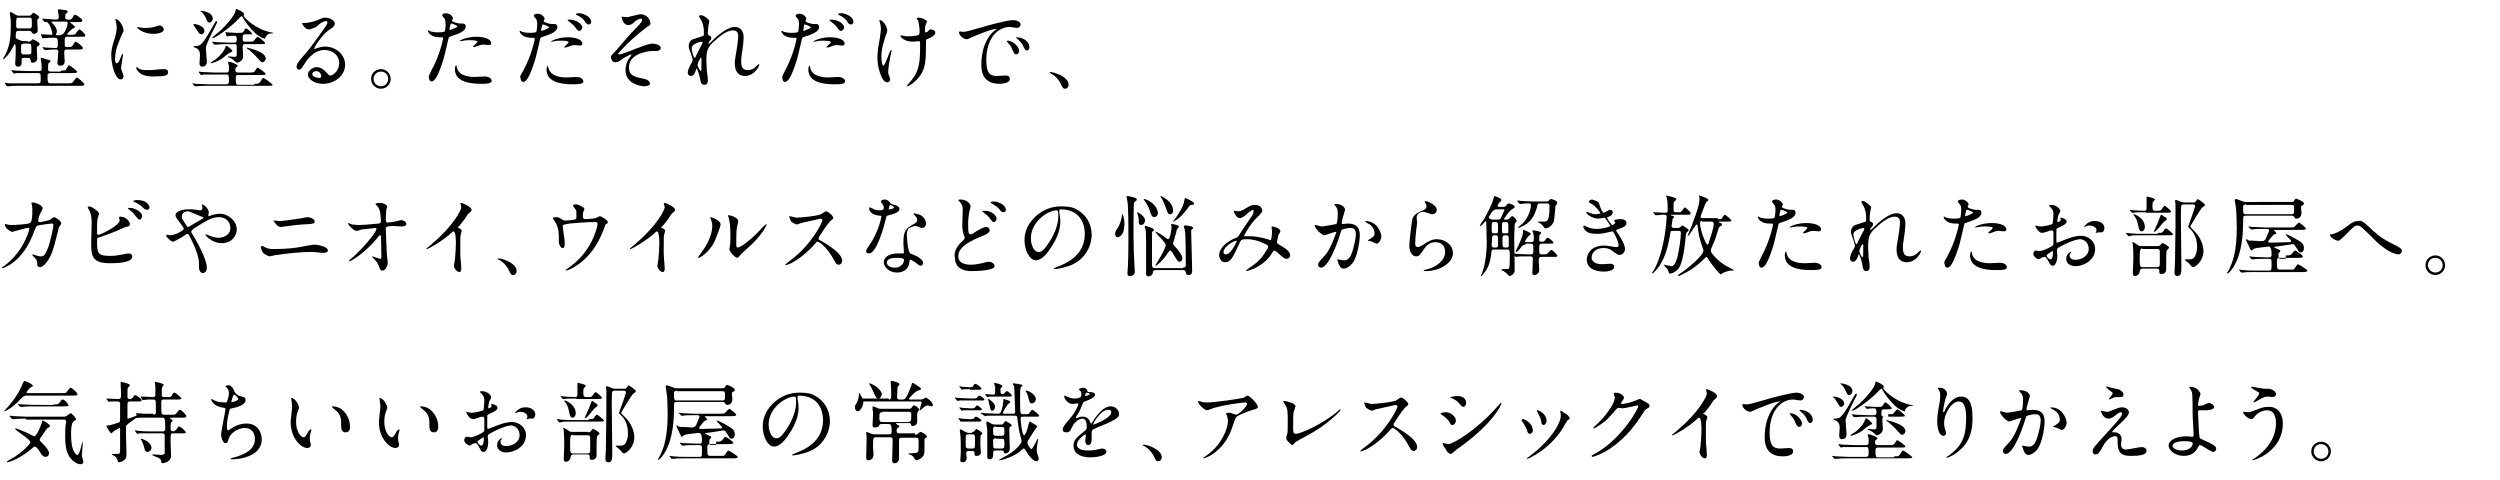 <?xml version="1.0" encoding="utf-8"?>
<!-- Generator: Adobe Illustrator 25.4.1, SVG Export Plug-In . SVG Version: 6.00 Build 0)  -->
<svg version="1.1" id="レイヤー_1" xmlns="http://www.w3.org/2000/svg" xmlns:xlink="http://www.w3.org/1999/xlink" x="0px"
	 y="0px" viewBox="0 0 510 98" style="enable-background:new 0 0 510 98;" xml:space="preserve">
<style type="text/css">
	.st0{fill:none;}
	.st1{enable-background:new    ;}
</style>
<g transform="translate(-590 -297)">
	<g>
		<path id="b" class="st0" d="M0,0"/>
	</g>
	<g>
		<path id="b_00000170270887901516910320000010612057560458455467_" class="st0" d="M0,0"/>
	</g>
</g>
<g>
	<g class="st1">
		<path d="M5.7,8.5c0.2,0,0.4,0,0.6-0.2C6.4,8.3,6.6,8,6.7,8c0,0,1.4,0.6,1.4,1c0,0.1-0.1,0.3-0.2,0.3C7.6,9.5,7.5,9.5,7.5,9.8
			c0,0.3,0.1,1.9,0.1,2.1c0,0.7-0.7,0.9-0.9,0.9c-0.4,0-0.4-0.1-0.5-0.7c-0.1-0.3-0.3-0.3-0.5-0.3H4.9c-0.5,0-0.5,0.1-0.5,1.2
			c0,0.3-0.3,0.6-0.7,0.6c-0.6,0-0.6-0.5-0.6-0.7c0-0.2,0.1-1.4,0.1-1.7c0-0.7,0-1.4,0-1.7C3.1,9.1,3.1,9,3,9C2.9,9,2.9,9.1,2.7,9.5
			c-0.7,1.5-1.9,2.6-2,2.6c0,0-0.1,0-0.1-0.1c0,0,0.3-0.5,0.3-0.5c1-1.9,1.3-3.4,1.3-6.2c0-1.1,0-1.3-0.1-1.9C2.1,3.4,2,2.8,2,2.7
			c0-0.2,0.1-0.2,0.2-0.2c0.2,0,0.2,0,0.8,0.4c0.4,0.3,0.7,0.3,1.1,0.3h1.6c0.5,0,0.7-0.1,0.8-0.3c0.2-0.3,0.2-0.3,0.3-0.3
			c0.1,0,1.2,0.6,1.2,0.9c0,0.2-0.1,0.2-0.2,0.3C7.7,3.9,7.6,4,7.6,4.2c0,0.5,0.1,1.8,0.1,2c0,0.5-0.4,0.7-0.8,0.7
			c-0.2,0-0.3-0.1-0.5-0.4C6.3,6.3,6.1,6.3,5.9,6.3H3.8c-0.4,0-0.6,0-0.6,1.2c0,0.3,0.1,0.4,0.8,0.7c0.5,0.2,0.7,0.2,1,0.2H5.7z
			 M12.4,14.4c0.3,0,0.9,0,1-0.1c0.1-0.1,0.5-1,0.7-1c0.1,0,1.6,1.1,1.6,1.3c0,0.3-0.3,0.3-1,0.3h-4.3c-0.3,0-0.7,0-0.7,0.5
			c0,1.4,0,1.6,0.7,1.6h3.4c0.5,0,0.8,0,0.9-0.1c0.2-0.1,0.8-1.1,1-1.1c0.1,0,1.5,1.1,1.5,1.4c0,0.3-0.3,0.3-1,0.3H4.2
			c-1.2,0-1.9,0-2.3,0.1c-0.1,0-0.3,0-0.4,0c-0.1,0-0.1,0-0.2-0.1L1,17C1,17,1,17,1,16.9s0,0,0.1,0c0.1,0,0.7,0.1,0.8,0.1
			C2.7,17,3.5,17,4.3,17h3.4c0.6,0,0.6-0.2,0.6-0.9c0-1,0-1.2-0.6-1.2H5.5c-1.6,0-2.1,0-2.3,0C3.2,15,2.9,15,2.9,15S2.8,15,2.7,14.9
			l-0.3-0.4c-0.1-0.1-0.1-0.1-0.1-0.1c0,0,0-0.1,0.1-0.1c0.1,0,0.7,0.1,0.8,0.1c0.9,0,1.6,0.1,2.5,0.1h2.2c0.6,0,0.6-0.2,0.6-0.8
			c0-0.6-0.1-1.1-0.1-1.1c0-0.1-0.1-0.6-0.1-0.7c0-0.1,0.1-0.1,0.1-0.1c0.1,0,0.9,0.2,1,0.3c0.6,0.1,0.9,0.2,0.9,0.4
			c0,0.1-0.1,0.2-0.4,0.4c-0.1,0.1-0.1,0.9-0.1,1.2c0,0.4,0.2,0.5,0.6,0.5H12.4z M3.9,3.6c-0.6,0-0.6,0-0.6,1.7
			c0,0.5,0.3,0.5,0.6,0.5h2c0.6,0,0.6-0.2,0.6-1c0-1.1,0-1.2-0.6-1.2H3.9z M4.9,8.9c-0.6,0-0.6,0.2-0.6,0.8c0,1.3,0,1.4,0.6,1.4h0.9
			c0.6,0,0.6-0.1,0.6-0.9c0-1.2,0-1.3-0.6-1.3H4.9z M13.7,10.1c-0.5,0-0.6,0.1-0.6,0.7c0,0.2,0.1,1.4,0.1,1.6c0,0.3,0,1-0.9,1
			c-0.6,0-0.6-0.5-0.6-0.6c0,0,0.1-0.8,0.1-0.9c0-0.4,0.1-1.2,0.1-1.3c0-0.5-0.3-0.5-0.6-0.5c0,0-1.2,0-1.7,0.1c-0.1,0-0.3,0-0.4,0
			c-0.1,0-0.1,0-0.2-0.1L8.7,9.7C8.6,9.6,8.6,9.6,8.6,9.6s0.1,0,0.1,0c0.1,0,0.5,0.1,0.6,0.1c0.3,0,1.7,0.1,2,0.1
			c0.5,0,0.5-0.3,0.5-0.7c0-1.2,0-1.4-0.8-1.4c-0.4,0-1.4,0-1.8,0.1c-0.1,0-0.3,0-0.4,0c-0.1,0-0.1,0-0.2-0.1L8.4,7.2
			C8.4,7.1,8.4,7.1,8.4,7s0,0,0.1,0c0.3,0,1.6,0.1,1.9,0.1c0.1,0,0.3,0,0.3-0.2c0-0.1-0.3-1.5-0.8-2.1C9.7,4.5,9.7,4.5,9.2,4.5
			c-0.1,0-0.1,0-0.2-0.1L8.7,4C8.6,3.9,8.6,3.9,8.6,3.9c0,0,0-0.1,0.1-0.1C9,3.8,10.9,4,11.3,4C11.6,4,12,4,12,3.5
			c0-0.2-0.1-0.6-0.1-0.8c0-0.1-0.1-0.5-0.1-0.6c0-0.1,0.1-0.2,0.2-0.2c0.1,0,1.1,0.1,1.5,0.2c0.1,0,0.3,0.1,0.3,0.3
			c0,0.1,0,0.1-0.3,0.4c-0.2,0.2-0.2,0.3-0.2,0.5C13.3,4,13.5,4,14.1,4c0.4,0,0.5-0.1,0.7-0.4C15.1,3,15.2,3,15.3,3
			c0.2,0,1.5,0.8,1.5,1.2c0,0.3-0.4,0.3-1,0.3h-1.3c-0.1,0-0.2,0-0.2,0.1v0c0.1,0.1,1,0.7,1,0.9c0,0.1,0,0.1-0.4,0.3
			c-0.2,0.1-1.2,1-1.2,1.2c0,0.1,0.1,0.1,0.3,0.1h0.5c0.6,0,0.7,0,0.9-0.2c0.1-0.1,0.6-0.9,0.8-0.9c0.2,0,1.2,0.9,1.2,1.2
			c0,0.3-0.3,0.3-1,0.3h-2.6c-0.6,0-0.6,0.2-0.6,0.8c0,1,0,1.1,0.1,1.2c0.1,0.1,0.2,0.1,0.8,0.1c0.3,0,0.5,0,0.8-0.4
			c0.4-0.6,0.4-0.7,0.5-0.7c0.2,0,1.5,0.9,1.5,1.3c0,0.3-0.3,0.3-1,0.3H13.7z M12.3,7.1c0.4,0,0.6-0.1,1-0.8
			c0.4-0.7,0.5-1.4,0.5-1.6c0-0.3-0.2-0.3-0.3-0.3h-2.8c-0.1,0-0.2,0-0.2,0.1c0,0.1,0.5,0.5,0.5,0.6c0.2,0.2,0.6,0.7,0.6,1.3
			c0,0.1,0,0.3-0.1,0.4c0,0.1-0.1,0.1-0.1,0.2s0,0.2,0.2,0.2H12.3z"/>
		<path d="M23.8,12.9c0.3,0,0.5-0.3,0.9-1.4c0.1-0.3,0.2-0.5,0.3-0.5c0.1,0,0.1,0.2,0.1,0.2c0,0.2-0.4,2.3-0.4,2.7
			c0,0.3,0.3,0.8,0.3,0.9c0.1,0.3,0.2,0.6,0.2,0.8c0,0.4-0.3,0.6-0.6,0.6c-1.1,0-1.9-3.1-1.9-4.8c0-1.2,0.1-1.7,0.8-3.9
			c0.3-1.1,0.3-1.5,0.3-1.9c0-0.6-0.1-1.1-0.2-1.3c0-0.1-0.1-0.3-0.1-0.3c0-0.1,0.1-0.1,0.1-0.1c0.8,0,1.6,1.6,1.6,2.3
			c0,0.2,0,0.2-0.3,0.8c-0.2,0.4-1.4,3-1.4,4.6C23.4,12.4,23.5,12.9,23.8,12.9z M34.3,14.7c0,0.7-0.5,0.9-3.1,0.9
			c-1.8,0-2.4-0.5-2.8-0.8c-0.1-0.1-0.6-0.6-0.6-0.9c0,0,0-0.2,0.1-0.2c0.1,0,0.4,0.2,0.4,0.3c0.5,0.3,1.3,0.3,1.9,0.3
			c0.5,0,1.1,0,1.6-0.1c0.3,0,1.5-0.1,1.6-0.1C34.2,14.1,34.3,14.5,34.3,14.7z M33.4,6c0,0.9-2,0.9-2.2,0.9c-2,0-3.2-1.1-3.2-1.3
			c0,0,0-0.1,0.1-0.1c0.1,0,0.3,0.1,0.5,0.1c0.4,0.1,0.9,0.1,1.2,0.1c0.9,0,1.7-0.2,2-0.3c0.5-0.2,0.6-0.2,0.8-0.2
			C33,5.2,33.4,5.6,33.4,6z"/>
		<path d="M51.9,17.1c0.9,0,1,0,1.5-0.9c0.1-0.1,0.2-0.3,0.3-0.3c0.2,0,1.9,1.2,1.9,1.4c0,0.2-0.4,0.2-1,0.2h-12
			c-0.6,0-1.8,0-2.4,0.1c-0.1,0-0.3,0-0.4,0c-0.1,0-0.1-0.1-0.2-0.1l-0.3-0.4c-0.1-0.1-0.1-0.1-0.1-0.1c0,0,0,0,0.1,0
			c0.1,0,0.7,0.1,0.8,0.1c0.9,0,1.6,0.1,2.5,0.1h3.6c0.3,0,0.5-0.2,0.5-0.5c0-1.4,0-1.5-0.5-1.5h-2.4c-1.6,0-2.1,0-2.3,0
			c-0.1,0-0.3,0.1-0.4,0.1c-0.1,0-0.1-0.1-0.2-0.1l-0.3-0.4c0-0.1-0.1-0.1-0.1-0.1c0,0,0-0.1,0.1-0.1c0.1,0,0.7,0.1,0.8,0.1
			c0.9,0,1.6,0.1,2.5,0.1h2.3c0.5,0,0.5-0.4,0.5-0.6c0-0.5,0-0.6,0-0.8c0-0.1-0.2-0.6-0.2-0.7c0-0.1,0.2-0.1,0.2-0.1
			c0.5,0,1.8,0.6,1.8,0.8c0,0.1-0.3,0.4-0.4,0.4c-0.1,0.2-0.1,0.5-0.1,0.5c0,0.3,0.2,0.5,0.5,0.5h2.3c0.7,0,1,0,1.2-0.3
			c0.4-0.6,0.4-0.7,0.5-0.7c0.2,0,1.7,1,1.7,1.3c0,0.2-0.4,0.2-1,0.2h-4.6c-0.5,0-0.5,0.4-0.5,0.5c0,1.2,0,1.5,0.5,1.5H51.9z
			 M39.5,4.9c0.8,0,2.2,0.5,2.2,1.4c0,0.5-0.4,0.7-0.6,0.7S40.7,7,40.2,6.2c-0.2-0.3-0.5-0.8-0.6-0.9S39.4,5,39.5,4.9
			C39.4,5,39.4,4.9,39.5,4.9z M44.1,5c-0.3,0.5-1.4,2.8-1.6,3.3C42,9.4,42,9.7,42,9.8c0,0.5,0.2,2.4,0.2,2.8c0,0.7-0.5,1-0.9,1
			c-0.6,0-0.6-0.5-0.6-0.7c0-0.1,0.1-1.4,0.1-1.7c0-0.7-0.3-1.2-0.8-1.4c-0.1,0-0.5-0.2-0.5-0.3c0-0.1,0.1-0.1,0.1-0.1
			c1.2,0,1.5,0,3.4-3.3c0.2-0.3,0.8-1.5,1-1.7c0.1-0.1,0.1-0.1,0.2-0.1C44.4,4.5,44.3,4.5,44.1,5z M42.7,4.6c-0.3,0-0.4-0.2-0.7-0.9
			c-0.2-0.5-0.5-0.9-0.8-1.2c0,0-0.3-0.2-0.3-0.2S41,2.2,41,2.2c0.1,0,2.4,0.2,2.4,1.6C43.4,4.2,43.1,4.6,42.7,4.6z M47.4,10.4
			c0,0.2-0.2,0.2-0.4,0.3c-0.3,0.1-1.3,0.9-1.5,1.1c-1.3,0.9-2.3,1.1-2.4,1.1c-0.1,0-0.1,0-0.1-0.1c0-0.1,0.8-0.6,1-0.7
			c0.5-0.4,1.6-1.4,1.9-2.3c0.1-0.2,0.2-0.5,0.3-0.5C46.2,9.3,47.4,10.1,47.4,10.4z M49.8,2.9c0,0-0.1,0.2-0.1,0.3
			c0,0.3,2.4,2.8,5.6,3.4c0.1,0,0.5,0.1,0.5,0.2c0,0,0,0-0.1,0c-0.6,0-1,0-1.5,0.7c0,0-0.1,0.2-0.1,0.3c0,0.1,0,0.1-0.1,0.1
			c-0.1,0-1-0.3-1.9-1.1c-1-0.9-2.1-2.4-2.5-3.1c0-0.1-0.2-0.4-0.3-0.4c-0.1,0-0.3,0.2-0.5,0.4c-1.7,1.9-5,4.1-5.4,4.1
			c0,0-0.1,0-0.1-0.1c0-0.1,1.2-1.1,1.5-1.3c1.5-1.4,2.9-3.1,3.2-4c0-0.1,0.1-0.6,0.2-0.6C48.1,1.8,49.8,2.4,49.8,2.9z M50.7,8.5
			c0.8,0,0.8,0,1-0.1c0.1-0.1,0.7-0.9,0.9-0.9c0.1,0,1.5,1.1,1.5,1.3c0,0.2-0.4,0.2-1,0.2H50c-0.5,0-0.5,0.3-0.5,0.6
			c0,0.3,0.1,1.7,0.1,1.9c0,1-1.1,1.3-1.2,1.3c-0.2,0-0.7-0.5-0.8-0.6c-0.4-0.3-0.8-0.5-0.9-0.5c-0.1,0-0.2,0-0.2-0.1
			c0-0.1,0.1-0.1,0.1-0.1c0.2,0,1,0.1,1.2,0.1c0.5,0,0.5-0.3,0.5-0.6c0-0.4,0-1.3,0-1.6C48.3,9,48,9,47.8,9h-1.3
			c-0.5,0-1.6,0-2.3,0.1c-0.1,0-0.3,0-0.4,0c-0.1,0-0.1,0-0.2-0.1l-0.3-0.4c-0.1-0.1-0.1-0.1-0.1-0.1s0,0,0.1,0
			c0.1,0,0.7,0.1,0.8,0.1c0.9,0,1.6,0.1,2.5,0.1h1.2c0.5,0,0.5-0.4,0.5-0.6c0-0.4,0-0.8-0.5-0.8c-0.4,0-0.8,0-1.2,0.1
			c0,0-0.2,0-0.3,0c0,0,0,0-0.1-0.1L46,6.6c0,0-0.1-0.1-0.1-0.1c0,0,0,0,0,0c0,0,0.4,0.1,0.4,0.1c0.5,0,1.2,0.1,1.7,0.1h1
			c0.3,0,0.5,0,0.7-0.3c0.3-0.5,0.3-0.6,0.5-0.6c0.3,0,1.3,1,1.3,1.2C51.6,7,51.2,7,50.8,7H50c-0.5,0-0.5,0.4-0.5,0.8
			c0,0.4,0,0.7,0.5,0.7H50.7z M50.3,9.7c0.1,0,3.9,0.8,3.9,2.2c0,0.5-0.4,0.8-0.7,0.8c-0.2,0-0.3-0.1-1-0.9
			c-0.6-0.7-1.6-1.6-2.1-1.9C50.4,9.8,50.2,9.8,50.3,9.7C50.3,9.7,50.3,9.7,50.3,9.7z"/>
		<path d="M69.2,12.9c0-1.5-1.2-2.7-3-2.7c-2.4,0-3.9,2.5-4.2,3c-0.4,0.6-0.5,1-1,1c-0.4,0-0.5-0.4-0.5-0.5c0-0.5,0.1-0.8,1.4-2.3
			c1.2-1.4,1.4-1.6,4.1-5.4c0.6-0.8,0.8-1.2,0.8-1.4c0-0.1-0.1-0.3-0.3-0.3c-0.7,0-1.7,0.9-2,1.2C63.6,5.9,63.3,6,63,6
			c-0.8,0-1.4-1.2-1.4-1.2c0-0.1,0.1-0.1,0.4-0.1c1,0,2.3-0.4,2.8-0.6c1.1-0.5,1.2-0.5,1.6-0.5c0.7,0,1.9,0.5,1.9,1.2
			c0,0.5-0.4,0.8-1.3,1.4c-1.3,0.9-2.9,3.4-2.9,3.7c0,0.1,0.1,0.1,0.1,0.1c0.1,0,0.3-0.1,0.5-0.2c0.6-0.2,1.1-0.3,1.6-0.3
			c2.3,0,4.1,1.7,4.1,3.7c0,2.3-2.2,3.9-4.5,3.9c-1.8,0-3.1-1-3.1-1.9c0-0.6,0.8-1.5,1.8-1.5c0.8,0,1.5,0.5,2.1,1.2
			c0.3,0.3,0.4,0.5,0.6,0.5C67.9,15.5,69.2,14.4,69.2,12.9z M64.5,14.5c-0.4,0-0.8,0.3-0.8,0.6c0,0.5,0.8,0.8,1.5,0.8
			c0.2,0,0.3-0.1,0.3-0.3C65.6,15.2,65.2,14.5,64.5,14.5z"/>
		<path d="M79.7,16.1c0,1-0.8,2-2,2c-1.2,0-2-1-2-2c0-1.4,1.2-2,2-2C78.9,14.1,79.7,15.1,79.7,16.1z M76.2,16.1
			c0,0.8,0.7,1.5,1.5,1.5c0.8,0,1.5-0.6,1.5-1.5c0-0.7-0.5-1.5-1.5-1.5C76.8,14.6,76.2,15.4,76.2,16.1z"/>
		<path d="M88,14.4c1.9-3.5,2.4-6.6,2.4-6.6c0-0.2-0.1-0.2-0.6-0.2c-0.4,0-1,0-1.6-0.3c-0.6-0.3-0.9-0.8-0.9-1
			c0-0.1,0.1-0.1,0.1-0.1c0.1,0,0.3,0.1,0.4,0.2c0.3,0.1,1,0.2,1.6,0.2c0.3,0,1.1,0,1.3-0.2s0.2-1.4,0.2-1.5c0-0.1,0-0.8-0.2-1.1
			c-0.1-0.1-0.5-0.5-0.5-0.7c0-0.2,0.3-0.4,0.8-0.4c0.8,0,1.4,0.7,1.4,1c0,0.1-0.2,0.5-0.2,0.5c0,0.3,1.4,0.6,1.6,0.6
			c0.1,0,0.5,0,0.6,0c0.1,0,0.6,0,0.6,0.6c0,1-1.5,1.5-2.7,1.9c-0.6,0.2-0.7,0.2-0.8,0.5c-0.9,3.9-0.9,3.9-1.3,5.1
			c-1.2,3.7-1.9,3.7-2.2,3.7c-0.4,0-0.5-0.6-0.5-0.8C87.4,15.6,87.5,15.4,88,14.4z M91.8,6.1c0.1,0,1.5-0.5,1.5-0.7
			c0-0.2-1-0.6-1.2-0.6c-0.1,0-0.2,0-0.2,0.2c-0.1,0.4-0.1,0.4-0.2,0.8C91.7,6,91.7,6.1,91.8,6.1z M93.2,13.8
			c0.4,1.6,2.3,1.9,3.7,1.9c0.3,0,1.7-0.1,2-0.1c0.6,0,1.4,0.3,1.4,0.9c0,0.5-0.7,0.6-2.2,0.6c-2.9,0-5.3-0.7-5.3-3
			c0-0.4,0.1-0.8,0.3-0.8C93.1,13.3,93.2,13.7,93.2,13.8z M97.2,7.5c1.7,0,3,0.5,3,1.3c0,0.4-0.4,0.4-0.5,0.4c-0.2,0-0.9-0.1-1-0.1
			c-0.3,0-0.6,0-1.3,0.3c-0.5,0.2-0.6,0.2-0.8,0.2c0,0-0.1,0-0.1-0.1c0-0.1,0.9-0.8,0.9-1c0-0.3-1.3-0.3-1.5-0.3
			c-0.4,0-0.9,0-1.3,0.1c-0.1,0-0.5,0.1-0.6,0.1c0,0-0.1,0-0.2,0C93.7,8.2,95.3,7.5,97.2,7.5z"/>
		<path d="M106.7,14.5c1.9-3.5,2.4-6.6,2.4-6.6c0-0.2-0.1-0.2-0.6-0.2c-0.4,0-1,0-1.6-0.3c-0.6-0.3-0.9-0.8-0.9-1
			c0-0.1,0.1-0.1,0.1-0.1c0.1,0,0.3,0.1,0.4,0.2c0.3,0.1,1,0.2,1.6,0.2c0.3,0,1.1,0,1.3-0.2c0.1-0.1,0.2-1.3,0.2-1.5
			c0-0.1,0-0.8-0.2-1.1c-0.1-0.1-0.5-0.5-0.5-0.7c0-0.2,0.3-0.4,0.8-0.4c0.8,0,1.4,0.7,1.4,1c0,0.1-0.2,0.5-0.2,0.5
			c0,0.3,1.4,0.6,1.6,0.6c0.1,0,0.5,0,0.6,0c0.1,0,0.6,0,0.6,0.6c0,1-1.5,1.5-2.7,1.9c-0.6,0.2-0.7,0.2-0.8,0.5
			c-0.9,3.9-0.9,3.9-1.3,5.1c-1.2,3.7-1.9,3.7-2.2,3.7c-0.4,0-0.5-0.6-0.5-0.8C106,15.7,106.1,15.5,106.7,14.5z M110.5,6.3
			c0.1,0,1.5-0.5,1.5-0.7c0-0.2-1-0.6-1.2-0.6c-0.1,0-0.2,0-0.2,0.2c-0.1,0.4-0.1,0.4-0.2,0.8C110.4,6.2,110.4,6.3,110.5,6.3z
			 M111.9,13.9c0.4,1.6,2.3,1.9,3.7,1.9c0.3,0,1.7-0.1,2-0.1c0.6,0,1.4,0.3,1.4,0.9c0,0.5-0.7,0.6-2.2,0.6c-2.9,0-5.3-0.7-5.3-3
			c0-0.4,0.1-0.8,0.3-0.8C111.7,13.4,111.8,13.9,111.9,13.9z M115.8,7.6c1.7,0,3,0.5,3,1.3c0,0.4-0.4,0.4-0.5,0.4
			c-0.2,0-0.9-0.1-1-0.1c-0.3,0-0.6,0-1.3,0.3c-0.5,0.2-0.6,0.2-0.8,0.2c0,0-0.1,0-0.1-0.1c0-0.1,0.9-0.8,0.9-1
			c0-0.3-1.3-0.3-1.5-0.3c-0.4,0-0.9,0-1.3,0.1c-0.1,0-0.5,0.1-0.6,0.1c-0.1,0-0.1,0-0.2,0C112.3,8.4,113.9,7.6,115.8,7.6z
			 M118.8,5.6c0,0.3-0.3,0.7-0.6,0.7c-0.3,0-0.4-0.1-0.9-0.8c-0.3-0.4-0.5-0.5-1.2-1.1c-0.1-0.1-0.3-0.2-0.3-0.3
			c0-0.1,0.2-0.1,0.3-0.1C117.7,4,118.8,5,118.8,5.6z M120.6,4.5c0,0.2-0.2,0.5-0.5,0.5c-0.4,0-0.6-0.3-0.9-0.8
			c-0.2-0.3-0.9-0.9-1.5-1.1c-0.2-0.1-0.2-0.2-0.2-0.2c0-0.2,0.4-0.2,0.7-0.2C118.8,2.7,120.6,3.3,120.6,4.5z"/>
		<path d="M132.7,4.7c0,0.3-0.1,0.5-0.7,0.8c-0.6,0.4-2.9,2.3-4.2,3.6c-0.7,0.7-1.7,1.8-1.7,1.9c0,0.1,0.1,0.1,0.2,0.1
			c0.4,0,2.6-0.8,3.2-1.1c1.9-0.7,2.9-1.1,3.6-1.1c0.4,0,1.7,0.2,1.7,0.9c0,0.5-0.7,0.6-0.9,0.6c-0.1,0-0.6,0-0.7,0
			c-1.4,0-4.9,0.7-4.9,3.3c0,1.7,1.1,2,3.2,2.4c0.9,0.2,1.1,0.8,1.1,0.9c0,0.4-0.6,0.6-1.2,0.6c-0.1,0-3.8-0.2-3.8-3.3
			c0-1,0.4-2,0.8-2.5c0.1-0.1,0.4-0.5,0.4-0.6c0,0,0-0.1-0.1-0.1c-0.1,0-0.8,0.4-1.4,0.7c-1,0.7-1.2,0.9-1.8,0.9
			c-0.7,0-0.9-0.9-0.9-1c0-0.3,0.2-0.5,0.7-1c0.2-0.1,3.3-3.9,4-4.5c0.6-0.6,1.7-1.7,1.7-2.1c0-0.2-0.2-0.3-0.3-0.3
			c-0.3,0-0.8,0.3-1.2,0.6c-0.5,0.5-0.7,0.7-1.4,0.7c-1,0-1.3-1.5-1.3-1.6s0-0.1,0.1-0.1c0.1,0,0.8,0.1,0.9,0.1c0.2,0,0.5,0,0.6-0.1
			c1.8-0.4,2-0.5,2.4-0.5C132.5,3.1,132.7,4.6,132.7,4.7z"/>
		<path d="M144.7,4.3c0,0.1-0.2,0.9-0.2,1.1c0,0.1-0.1,0.8-0.1,1.3c0,0.4,0.1,0.5,0.4,0.6c0.2,0.1,0.3,0.2,0.3,0.4
			c0,0.1,0,0.3-0.2,0.5c-0.4,0.5-0.4,0.6-0.4,0.6c0,0,0,0.1,0.1,0.1s0.1,0,0.5-0.4c0.9-0.9,3.1-3,4.8-3c1.2,0,1.8,0.9,1.8,2.1
			c0,0.7-0.1,1.5-0.2,2.3c-0.3,1.8-0.3,2.1-0.3,2.7c0,0.7,0.1,1.7,1.3,1.7c0.3,0,1.1,0,1.9-0.9c0.1-0.1,0.3-0.3,0.4-0.3
			c0.1,0,0.1,0.1,0.1,0.1c0,0.3-1,2.3-2.9,2.3c-2.1,0-2.1-2.1-2.1-2.6c0-0.4,0-0.6,0.2-1.7c0.3-1.6,0.5-3.3,0.5-3.8
			c0-0.3,0-1.2-1.1-1.2c-1.3,0-2.8,1.3-4,2.4c-1.2,1.1-1.4,1.9-1.4,3.7c0,0.8,0.1,1.8,0.1,2.3c0.2,1.2,0.2,1.3,0.2,1.7
			c0,0.6-0.1,1-0.7,1S143,17,142.8,16c0-0.2-0.5-2-0.7-2c-0.1,0-0.1,0.1-0.2,0.5c-0.2,0.5-0.4,1-1,1c-0.4,0-0.6-0.4-0.6-0.7
			c0-0.6,0.6-1.7,0.8-2c0.1-0.1,0.2-0.4,0.2-0.6c0-0.2-0.3-1.1-0.4-1.4c-0.4-1-0.4-1.1-0.4-1.4c0-0.8,0.5-1.3,0.9-1.4
			c1.2-0.4,1.9-0.6,2.1-0.7c0.1-0.1,0.1-0.2,0.1-0.5c0-1-0.1-1.8-0.5-2.6c-0.1-0.1-0.5-0.8-0.5-0.9c0-0.2,0.3-0.2,0.4-0.2
			C143.6,3.1,144.7,4,144.7,4.3z M143.1,8.5c-0.1,0-2,0.4-2,1.3c0,0.6,0.4,2,0.6,2c0.1,0,0.2-0.1,0.2-0.2c0-0.1,1-2,1.1-2.2
			c0.2-0.3,0.4-0.7,0.3-0.8C143.3,8.5,143.2,8.5,143.1,8.5z M143.1,12.6c0-0.1,0-0.6,0-0.6c0-0.1,0-0.2-0.1-0.2
			c-0.2,0-0.7,1.2-0.7,1.4c0,0.5,0.6,1.3,0.6,1.3C143.1,14.5,143.1,14.4,143.1,12.6z"/>
		<path d="M160.1,14.5c1.9-3.5,2.4-6.6,2.4-6.6c0-0.2-0.1-0.2-0.6-0.2c-0.4,0-1,0-1.6-0.3c-0.6-0.3-0.9-0.8-0.9-1
			c0-0.1,0.1-0.1,0.1-0.1c0.1,0,0.3,0.1,0.4,0.2c0.3,0.1,1,0.2,1.6,0.2c0.3,0,1.1,0,1.3-0.2c0.1-0.1,0.2-1.3,0.2-1.5
			c0-0.1,0-0.8-0.2-1.1c-0.1-0.1-0.5-0.5-0.5-0.7c0-0.2,0.3-0.4,0.8-0.4c0.8,0,1.4,0.7,1.4,1c0,0.1-0.2,0.5-0.2,0.5
			c0,0.3,1.4,0.6,1.6,0.6c0.1,0,0.5,0,0.6,0c0.1,0,0.6,0,0.6,0.6c0,1-1.5,1.5-2.7,1.9c-0.6,0.2-0.7,0.2-0.8,0.5
			c-0.9,3.9-0.9,3.9-1.3,5.1c-1.2,3.7-1.9,3.7-2.2,3.7c-0.4,0-0.5-0.6-0.5-0.8C159.5,15.7,159.6,15.5,160.1,14.5z M163.9,6.3
			c0.1,0,1.5-0.5,1.5-0.7c0-0.2-1-0.6-1.2-0.6c-0.1,0-0.2,0-0.2,0.2C164,5.6,164,5.6,163.9,6C163.9,6.2,163.8,6.3,163.9,6.3z
			 M165.3,13.9c0.4,1.6,2.3,1.9,3.7,1.9c0.3,0,1.7-0.1,2-0.1c0.6,0,1.4,0.3,1.4,0.9c0,0.5-0.7,0.6-2.2,0.6c-2.9,0-5.3-0.7-5.3-3
			c0-0.4,0.1-0.8,0.3-0.8C165.2,13.4,165.3,13.9,165.3,13.9z M169.3,7.6c1.7,0,3,0.5,3,1.3c0,0.4-0.4,0.4-0.5,0.4
			c-0.2,0-0.9-0.1-1-0.1c-0.3,0-0.6,0-1.3,0.3c-0.5,0.2-0.6,0.2-0.8,0.2c0,0-0.1,0-0.1-0.1c0-0.1,0.9-0.8,0.9-1
			c0-0.3-1.3-0.3-1.5-0.3c-0.4,0-0.9,0-1.3,0.1c-0.1,0-0.5,0.1-0.6,0.1c-0.1,0-0.1,0-0.2,0C165.8,8.4,167.4,7.6,169.3,7.6z
			 M172.2,5.6c0,0.3-0.3,0.7-0.6,0.7c-0.3,0-0.4-0.1-0.9-0.8c-0.3-0.4-0.5-0.5-1.2-1.1c-0.1-0.1-0.3-0.2-0.3-0.3
			c0-0.1,0.2-0.1,0.3-0.1C171.2,4,172.2,5,172.2,5.6z M174.1,4.5c0,0.2-0.2,0.5-0.5,0.5c-0.4,0-0.6-0.3-0.9-0.8
			c-0.2-0.3-0.9-0.9-1.5-1.1C171,3,171,2.9,171,2.9c0-0.2,0.4-0.2,0.7-0.2C172.3,2.7,174.1,3.3,174.1,4.5z"/>
		<path d="M181,6.3c0,0.3-0.6,1.6-0.6,1.9c-0.4,1.2-0.6,2.4-0.6,3.4c0,0.8,0.2,1.8,0.4,1.8c0.4,0,1.3-3.2,1.6-3.2
			c0.1,0,0.1,0.1,0.1,0.1c0,0.1-0.4,1.7-0.4,2c-0.1,0.3-0.3,1.7-0.3,2.4c0,0.2,0,0.4,0.2,0.8c0,0.1,0.2,0.5,0.2,0.7
			c0,0.3-0.2,0.6-0.6,0.6c-0.7,0-1.2-1-1.5-2c-0.5-1.4-0.5-2.5-0.5-3c0-0.7,0-1.5,0.5-4.1c0.2-1.3,0.2-1.6,0.2-1.9
			c0-0.4-0.1-0.8-0.2-1.2c-0.1-0.3-0.1-0.3-0.1-0.4c0-0.1,0-0.1,0.1-0.1C179.9,4,181,5.2,181,6.3z M188.9,8.6c0,3.7-0.1,5.2-1.1,6.7
			c-1,1.5-2.5,2.3-2.7,2.3c0,0-0.1,0-0.1-0.1c0-0.1,0.9-1,1-1.2c1.6-2,1.7-3.8,1.7-7.2c0-0.6,0-0.7-0.3-0.7c-0.2,0-1,0.1-1.1,0.1
			c-1.8,0-2.6-0.9-2.6-1.2c0,0,0-0.1,0.1-0.1c0.1,0,0.3,0.1,0.4,0.1c0.4,0.1,0.9,0.1,1.1,0.1c0.3,0,1.6,0,2.1-0.3
			c0.1-0.1,0.2-0.1,0.2-0.8c0-0.6-0.2-1.8-0.3-2.1c0-0.1-0.3-0.3-0.3-0.4c0-0.1,0.2-0.2,0.5-0.2c0.5,0,1.6,0.5,1.6,0.8
			c0,0.1-0.3,0.7-0.3,0.8c-0.1,0.3-0.1,0.7-0.1,0.9c0,0.3,0,0.5,0.2,0.5c0.2,0,0.4-0.2,0.5-0.3c0.2-0.3,0.2-0.3,0.4-0.3
			c0.1,0,1,0.1,1,0.6c0,0.5-0.6,0.9-1,1.1C189.1,8,189,8,189,8.1C188.9,8.2,188.9,8.5,188.9,8.6z"/>
		<path d="M196.3,6.5c0.8,0,1-0.1,3.5-0.8c1.6-0.5,5.7-1.6,6.9-1.6c0.6,0,1.5,0.3,1.5,0.9c0,0.5-0.5,0.7-0.7,0.7
			c-0.2,0-1.3-0.2-1.5-0.2c-2.3,0-4.8,2.1-4.8,6.8c0,3,1.1,3.2,2.2,3.2c0.3,0,1.5-0.1,1.7-0.1c0.6,0,0.9,0.2,0.9,0.7c0,1-2,1-2.1,1
			c-3.7,0-3.7-3-3.7-3.9c0-0.8,0-4.6,2.6-6.9c0.1-0.1,0.5-0.3,0.5-0.4s-0.1,0-0.1,0c-1,0-4.8,1.6-5.4,1.9c-0.2,0.1-0.4,0.2-0.6,0.2
			c-0.9,0-1.8-1.2-1.5-1.5C195.7,6.3,196.2,6.5,196.3,6.5z M207.9,10.4c0,0.4-0.3,0.7-0.6,0.7c-0.3,0-0.5-0.3-0.8-1
			c-0.2-0.5-0.3-0.7-0.9-1.4c-0.1-0.1-0.2-0.3-0.2-0.3c0-0.1,0.2-0.1,0.4-0.1C207.3,8.7,207.9,9.9,207.9,10.4z M210,9.6
			c0,0.5-0.3,0.7-0.5,0.7c-0.4,0-0.6-0.5-0.8-1c-0.2-0.4-0.7-1-1.2-1.4c-0.1-0.1-0.2-0.1-0.2-0.2c0-0.1,0.2-0.1,0.3-0.1
			c0.1,0,0.3,0.1,0.5,0.1C209.1,7.9,210,8.7,210,9.6z"/>
		<path d="M217.3,18.1c-0.4,0-0.5-0.1-1-1.2c-0.4-0.6-0.8-1.3-1.9-1.9c-0.1,0-0.3-0.2-0.3-0.2s0.1-0.1,0.2-0.1
			c0.6,0,3.7,0.9,3.7,2.6C218,17.7,217.7,18.1,217.3,18.1z"/>
	</g>
	<g class="st1">
		<path d="M10.4,44.7c0.4-0.3,0.5-0.4,0.6-0.4c0.4,0,1.5,0.8,1.5,1.3c0,0.1-0.4,0.7-0.5,0.8c0,0.1-0.5,2.1-0.6,2.4
			c-0.5,2.1-1,3.6-1.9,4.7c-0.2,0.3-0.8,1-1.3,1c-0.3,0-0.6-0.2-0.6-0.4c0-0.8,0-1-0.5-1.5c-0.5-0.5-0.5-0.5-0.5-0.6
			c0-0.1,0.1-0.1,0.1-0.1c0.2,0,0.8,0.3,1,0.3c0.3,0.1,0.5,0.1,0.7,0.1c0.6,0,0.9-0.5,1.3-1.5c0.5-1.1,1.2-4.4,1.2-4.8
			c0-0.4-0.2-0.4-0.4-0.4c-0.1,0-2.7,0.3-3,0.5c-0.1,0.1-0.3,0.5-0.5,1c-0.6,1.7-1.8,4.4-4,6.2c-1.2,1-2.4,1.4-2.5,1.4
			c-0.1,0-0.1,0-0.1-0.1c0-0.1,0-0.1,0.4-0.3C5,51.2,6,46.7,6,46.7c0-0.2-0.1-0.2-0.3-0.2c-0.5,0-3.1,0.8-3.2,0.8
			c-0.3,0-1.5-0.7-1.5-1.5c0-0.1,0-0.1,0.1-0.1c0.1,0,0.1,0,0.4,0.1c0.4,0.1,0.6,0.1,1,0.1c0.3,0,3-0.1,3.6-0.4
			c0.5-0.2,0.5-1.9,0.5-2.5c0-0.3,0-0.9-0.1-1.2c0-0.1-0.1-0.3-0.1-0.4c0-0.1,0.2-0.1,0.3-0.1c0.6,0,2,0.6,2,1.2
			c0,0.1-0.1,0.3-0.3,0.7c-0.3,0.5-0.6,1.3-0.6,1.8c0,0.3,0.1,0.3,0.5,0.3C8.6,45.2,10.1,45,10.4,44.7z"/>
		<path d="M19.9,43.1c0.1,0.1,0.3,0.3,0.3,0.5s-0.3,0.9-0.3,1c-0.1,0.6-0.1,2.2-0.1,3c0,0.1,0,0.3,0.3,0.3c0.4,0,4.3-1.9,4.3-2.9
			c0-0.1-0.1-0.6-0.1-0.7c0-0.1,0.1-0.1,0.3-0.1c1.2,0,1.9,1.1,1.9,1.5c0,0.4-0.3,0.5-0.8,0.6c-0.4,0.1-2,0.9-2.4,1
			c-0.5,0.2-3.2,1.2-3.3,1.2c-0.2,0.1-0.2,0.2-0.2,0.9c0,2.4,0.3,2.8,2.7,2.8c0.8,0,1.5-0.1,2.6-0.3c0.2-0.1,1-0.2,1.2-0.2
			c0.4,0,0.7,0.3,0.7,0.6c0,1.4-3.5,1.4-4.6,1.4c-3.7,0-3.8-1.6-3.8-4.2c0-0.6,0.1-3.5,0.1-4.1c0-1.5-0.3-2.1-0.5-2.5
			c-0.3-0.5-0.3-0.6-0.3-0.6c0-0.1,0.3-0.2,0.4-0.2C18.8,42.3,19.1,42.4,19.9,43.1z M29,44.1c0,0.2-0.2,0.7-0.5,0.7
			c-0.3,0-0.4-0.2-0.9-0.8c-0.2-0.3-0.3-0.5-1.2-1.2c-0.1-0.1-0.3-0.2-0.3-0.3c0-0.1,0.2-0.1,0.3-0.1C27.8,42.4,29,43.4,29,44.1z
			 M30.5,42.3c0,0.2-0.1,0.5-0.5,0.5c-0.4,0-0.6-0.2-1-0.6c-0.3-0.3-1.1-0.8-1.6-1c-0.2-0.1-0.2-0.1-0.2-0.2c0-0.1,0.5-0.2,0.7-0.2
			C30.1,40.8,30.5,42,30.5,42.3z"/>
		<path d="M34.7,48c1,0,2.8-1,2.8-1.3c0-0.1-0.2-0.4-0.3-0.6c-1.2-1.6-1.4-1.8-1.4-2.2c0-0.6,1-1.2,2.6-1.2c0.6,0,1,0,1.7,0.1
			c0.4,0.1,0.6,0.1,0.7,0.1c0.3,0,0.5-0.1,0.5-0.5c0-0.1-0.1-0.5-0.1-0.6c0-0.1,0.1-0.1,0.1-0.1c0.2,0,1.3,0.8,1.3,1.7
			c0,0.1-0.1,0.4-0.1,0.5c0,0.1,0,0.2,0.1,0.2c0.1,0,0.5-0.1,0.5-0.2c0.5-0.1,1.1-0.3,1.7-0.3c1.8,0,3.5,1.5,3.5,3.2
			c0,1.1-0.8,2.8-3.1,2.8c-2,0-3.3-1.6-3.3-1.7c0-0.1,0.1-0.1,0.1-0.1c0,0,0.6,0.2,0.8,0.3c0.5,0.2,1.1,0.4,1.8,0.4
			c0.9,0,2.4-0.5,2.4-2c0-1.1-0.8-2.2-2.3-2.2c-1.5,0-2.4,0.6-5.3,2.4C39,47.2,39,47.2,39,47.3c0,0.1,0.1,0.2,0.2,0.4
			c1.1,1.7,3,5.3,3,6.9c0,0.7-0.4,1.1-0.8,1.1c-0.5,0-0.8-0.5-0.8-1.1c0-1.3,0-1.4-0.2-2.2c-0.1-0.5-0.6-2.2-1.9-4.5
			c-0.1-0.1-0.1-0.2-0.3-0.2c-0.1,0-0.5,0.3-0.8,0.5c-0.2,0.1-1.7,1.1-2.2,1.1c-0.3,0-1.3-1-1.3-1.2c0-0.1,0.1-0.2,0.2-0.2
			C34.2,47.9,34.5,48,34.7,48z M37.1,44.2c0,0.4,0.1,0.5,0.8,1.6c0.3,0.5,0.3,0.5,0.5,0.5c0.1,0,0.3-0.1,0.4-0.2
			c0.5-0.3,1.8-1.1,2.4-1.4c0.2-0.1,0.3-0.2,0.3-0.3c0-0.1-0.1-0.1-0.6-0.3c-1.7-0.7-2.1-0.9-2.5-1C37.5,43.1,37.1,43.6,37.1,44.2z"
			/>
		<path d="M56.1,50.8c2.1,0,4-0.2,5.1-0.4c0.5-0.1,2.5-0.5,3-0.5c0.5,0,2.7,0.4,2.7,1.2c0,0.4-0.7,0.5-1,0.5c-0.1,0-0.6-0.1-1-0.1
			c-0.6-0.1-1.3-0.1-2-0.1c-1.5,0-5.3,0.4-6.3,0.6c-0.3,0-1.6,0.3-1.6,0.3c-0.2,0-1-0.4-1.3-0.7c-0.3-0.3-0.5-1.2-0.5-1.2
			c0-0.1,0.1-0.2,0.2-0.2c0.1,0,0.1,0,0.2,0C54.7,50.8,54.9,50.8,56.1,50.8z M57.1,45.1c0.6,0,3.2-0.4,3.9-0.5
			c0.3,0,1.4-0.3,1.6-0.3c0.8,0,1.6,0.4,1.6,0.9c0,0.5-0.7,0.5-2.6,0.6c-0.7,0-4.2,0.5-4.3,0.5c-0.5,0-0.9-0.4-1-0.6
			c-0.1-0.1-0.5-0.6-0.5-0.6c0-0.1,0.1-0.1,0.3-0.1S57,45.1,57.1,45.1z"/>
		<path d="M71.9,45.8c0.6,0.1,1.3,0.1,1.5,0.1c1,0,3.6-0.3,3.9-0.3c0.3-0.1,0.4-0.2,0.4-0.4c0-2.3-0.5-2.9-0.7-3.1
			c-0.1-0.1-0.4-0.4-0.4-0.5c0-0.2,0.8-0.2,1-0.2c0.9,0,1.4,0.6,1.4,0.7c0,0.1-0.2,0.6-0.2,0.7c0,0.2-0.1,1.2-0.1,1.5
			c0,0.9,0,1.1,0.4,1.1c0.4,0,1.5-0.2,1.9-0.3c0.1,0,0.7-0.2,0.8-0.2c0.2,0,1.1,0.2,1.1,0.8c0,0.5-0.9,0.5-1.1,0.5
			c-0.2,0-1.2-0.1-1.5-0.1c-1.6,0-1.6,0.3-1.6,0.6c0,0.3,0.2,4.5,0.2,4.9c0,0.3,0.2,1.7,0.2,1.9c0,1-0.6,1.7-1.1,1.7
			c-0.4,0-0.5-0.3-0.7-0.9c-0.2-0.6-0.7-1.2-1-1.5c-0.1-0.1-0.4-0.4-0.4-0.4s0.1-0.1,0.1-0.1c0,0,1.4,0.5,1.6,0.5
			c0.2,0,0.2-0.3,0.2-0.4c0-2-0.1-4.2-0.1-4.3c0-0.1-0.1-0.1-0.2-0.1c-0.1,0-0.1,0-0.4,0.4c-2.6,3.2-5.5,4.9-5.8,4.9
			c-0.1,0-0.1,0-0.1-0.1c0-0.1,1-0.9,1.2-1.1c2.5-2.4,4.4-4.9,4.4-5.4c0-0.1-0.1-0.2-0.2-0.2c-0.3,0-2.4,0.3-2.8,0.3
			c-0.2,0.1-0.9,0.3-1.1,0.3c-0.5,0-1.7-1.2-1.7-1.5c0-0.1,0.1-0.1,0.1-0.1C71.3,45.6,71.8,45.8,71.9,45.8z"/>
		<path d="M93.4,46.4c0.7,0.4,0.8,0.5,0.8,0.7c0,0.1-0.2,0.6-0.2,0.7c-0.1,0.3-0.1,0.7-0.1,3.2c0,0.5,0,1.5,0.1,2.2
			c0,0.2,0.1,1.3,0.1,1.5c0,0.2,0,0.8-0.4,0.8c-0.5,0-1.1-0.8-1.1-1.3c0-0.2,0.2-1,0.2-1.2c0.1-1,0.2-2.4,0.2-3.3
			c0-0.6,0-2.5-0.5-2.5c-0.1,0-0.2,0.1-0.3,0.2c-1.8,1.7-4.8,3.4-5.1,3.4c-0.1,0-0.1,0-0.1-0.1c0-0.1,0-0.1,0.1-0.1
			c0.5-0.4,1-0.8,1.3-1.1c4.2-3.6,5.7-6.7,5.7-7.2c0-0.2-0.1-0.3-0.1-0.5c0,0-0.1-0.3-0.1-0.3c0-0.1,0.1-0.1,0.2-0.1
			c0.3,0,2.1,0.8,2.1,1.4c0,0.2-0.1,0.3-0.2,0.4c-0.5,0.4-0.6,0.5-1.2,1.5c-0.3,0.4-0.9,1.1-1.2,1.5C93.3,46.3,93.3,46.3,93.4,46.4z
			"/>
		<path d="M104.7,56.1c-0.4,0-0.5-0.1-1-1.2c-0.4-0.6-0.8-1.3-1.9-1.9c-0.1,0-0.3-0.2-0.3-0.2s0.1-0.1,0.2-0.1
			c0.6,0,3.7,0.9,3.7,2.6C105.4,55.7,105.1,56.1,104.7,56.1z"/>
		<path d="M117.2,44.8c0.4-0.1,0.4-0.3,0.4-0.7c0-0.9,0-1.2-0.2-1.4c-0.1-0.1-0.5-0.6-0.5-0.8c0-0.2,0.4-0.2,0.6-0.2
			c0.3,0,0.5,0,1.3,0.5c0.4,0.2,0.4,0.3,0.4,0.5c0,0.1-0.2,0.5-0.2,0.5c-0.1,0.2-0.1,0.7-0.1,0.9c0,0.3,0.1,0.6,0.5,0.6
			c0.4,0,1.7-0.1,2.1-0.2c0.1,0,0.7-0.4,0.9-0.4c0.2,0,1.6,0.8,1.6,1.2c0,0.2-0.1,0.3-0.2,0.3c-0.3,0.2-0.4,0.3-0.4,0.5
			c-0.5,1.5-2,5.6-5.8,8.1c-1,0.7-2,1-2.1,1c-0.1,0-0.1,0-0.1-0.1s0-0.1,0.1-0.1c0.6-0.4,1.2-0.9,1.8-1.4c3.9-3.4,4.6-7.7,4.6-7.9
			c0-0.4-0.3-0.4-0.6-0.4c-1.6,0-4.2,0.2-5.1,0.3c-1.4,0.2-1.4,0.3-1.4,0.6c0,0.1,0.1,0.7,0.1,0.8c0.2,1.4,0.3,2,0.3,2.7
			c0,0.3,0,0.9-0.4,0.9c-0.4,0-0.7-0.6-0.8-1.1c0-0.1,0-1.3,0-1.4c0-1.1-0.3-2.3-1-3.2c-0.1-0.1-0.2-0.3-0.2-0.4
			c0-0.1,0.3-0.2,0.6-0.2c0.4,0,0.7,0.1,1,0.3c0.5,0.3,0.6,0.4,0.9,0.4C115.5,45,116.8,44.9,117.2,44.8z"/>
		<path d="M134.9,46.4c0.7,0.4,0.8,0.5,0.8,0.7c0,0.1-0.2,0.6-0.2,0.7c-0.1,0.3-0.1,0.7-0.1,3.2c0,0.5,0,1.5,0.1,2.2
			c0,0.2,0.1,1.3,0.1,1.5c0,0.2,0,0.8-0.4,0.8c-0.5,0-1.1-0.8-1.1-1.3c0-0.2,0.2-1,0.2-1.2c0.1-1,0.2-2.4,0.2-3.3
			c0-0.6,0-2.5-0.5-2.5c-0.1,0-0.2,0.1-0.3,0.2c-1.8,1.7-4.8,3.4-5.1,3.4c-0.1,0-0.1,0-0.1-0.1c0-0.1,0-0.1,0.1-0.1
			c0.5-0.4,1-0.8,1.3-1.1c4.2-3.6,5.7-6.7,5.7-7.2c0-0.2-0.1-0.3-0.1-0.5c0,0-0.1-0.3-0.1-0.3c0-0.1,0.1-0.1,0.2-0.1
			c0.3,0,2.1,0.8,2.1,1.4c0,0.2-0.1,0.3-0.2,0.4c-0.5,0.4-0.6,0.5-1.2,1.5c-0.3,0.4-0.9,1.1-1.2,1.5
			C134.7,46.3,134.8,46.3,134.9,46.4z"/>
		<path d="M145.8,49.2c-1.1,2.3-3,3.4-3.3,3.4c-0.1,0-0.1-0.1-0.1-0.1c0-0.1,0.6-0.8,0.7-1c2-2.7,2.2-4.7,2.2-5.3
			c0-0.5,0-0.7-0.3-1.5c0-0.1-0.1-0.2-0.1-0.3c0-0.1,0-0.1,0.1-0.1c0.1,0,2,0.6,2,1.5C147.1,45.9,146.1,48.5,145.8,49.2z
			 M148.8,50.8c0-0.1,0.1-0.6,0.1-0.6c0.1-0.3,0.1-1.8,0.1-2.2c0-2.2-0.2-2.9-0.3-3.4c0-0.1-0.2-0.6-0.2-0.6c0-0.1,0.1-0.1,0.1-0.1
			c0.1,0,2,0.3,2,1.3c0,0.2-0.3,1.2-0.3,1.4c-0.1,0.5-0.1,2.7-0.1,3.3c0,0.2,0,0.6,0.3,0.6c0.5,0,2.2-1.2,3.9-2.9
			c0.3-0.3,1.8-1.9,1.9-1.9c0,0,0.1,0,0.1,0.1c0,0.1-1,2.4-4.2,5.1c-0.9,0.8-1.1,1-1.2,1.2c-0.3,0.3-0.5,0.5-0.6,0.5
			C149.7,52.4,148.8,51.3,148.8,50.8z"/>
		<path d="M167.4,44.6c-0.1,0-3.9,0.9-4,0.9c-0.1,0-0.7,0.3-0.8,0.3c-0.3,0-1.1-0.5-1.2-0.6c-0.1-0.1-0.4-0.9-0.4-1
			c0-0.1,0-0.1,0.1-0.1c0,0,0.4,0.1,0.5,0.1c0.6,0.2,0.8,0.2,1,0.2c0.6,0,4-0.3,4.9-0.7c0.2-0.1,0.8-0.6,1-0.6
			c0.4,0,1.5,0.9,1.5,1.4c0,0.2-0.7,0.6-0.8,0.8c-0.4,0.4-1.8,2.5-2.1,3c-0.1,0.1-0.1,0.2-0.1,0.4c0,0.2,0,0.2,0.8,0.6
			c0.8,0.5,4,2.3,4,3.9c0,0.4-0.3,0.8-0.7,0.8s-0.5-0.1-1.1-1.2c-1.2-2.2-2.8-3.5-3.2-3.5c-0.2,0-0.2,0.1-0.6,0.5
			c-0.6,0.7-2.5,2.7-4.8,3.9c-0.5,0.2-1,0.4-1.1,0.4c0,0-0.1,0-0.1-0.1c0-0.1,0.7-0.6,0.8-0.7c4.7-3.4,6.8-8.1,6.8-8.4
			C167.6,44.6,167.5,44.6,167.4,44.6z"/>
		<path d="M180.3,42.4c0-0.3-0.1-0.5-0.3-0.8c-0.1-0.1-0.3-0.4-0.3-0.5c0-0.2,0.4-0.4,0.7-0.4c0.7,0,1,0.4,1.3,0.8
			c0.1,0.1,0.3,0.2,0.8,0.3c0.3,0.1,1,0.3,1,0.8c0,0.7-1,1-2.5,1.4c-0.2,0.1-0.2,0.1-0.3,0.7c-0.2,0.9-1.8,7-3.4,7
			c-0.5,0-0.6-0.3-0.6-0.5c0-0.3,0.1-0.3,0.6-1.1c2-2.9,2.5-5.8,2.5-5.9c0-0.2-0.1-0.2-0.4-0.2c-2.1-0.2-2.1-1.4-2.1-1.5
			c0-0.1,0-0.2,0.1-0.2c0.1,0,0.1,0,0.5,0.2c0.2,0.1,0.7,0.4,1.4,0.4c0,0,0.7,0,0.8-0.1C180.2,42.8,180.3,42.5,180.3,42.4z
			 M185.5,53.6c-0.2,1.6-1.6,2-2.5,2c-1.7,0-2.7-1.2-2.7-2.1c0-1.2,1.3-1.8,2.9-1.8c0.1,0,0.8,0,0.9,0c0.2,0,0.3,0,0.3-0.2
			c0-0.3-0.1-1.5-0.1-1.7c0-2,0.1-2.9,1.6-3.8c1.1-0.6,1.2-0.7,1.2-1.2c0-0.4-0.4-0.8-0.5-0.9c-0.2-0.1-0.2-0.2-0.2-0.3
			c0-0.1,0.1-0.1,0.1-0.1c0.1,0,0.7,0.2,1.1,0.3c1.2,0.5,1.3,1.6,1.3,1.8c0,0.7-0.5,0.9-0.8,0.9c0,0-0.2,0-0.4-0.1
			c-0.7-0.3-0.8-0.3-1-0.3c-0.4,0-1,0.3-1.3,0.5c-0.4,0.4-0.4,1-0.4,1.5s0.2,3.2,0.7,3.6c0.2,0.1,1,0.4,1.2,0.5
			c0.4,0.2,1.4,0.8,1.4,1.4c0,0.3-0.1,0.6-0.5,0.6c-0.2,0-0.3-0.1-0.6-0.3c-0.5-0.4-1.3-1-1.6-0.9C185.5,53.4,185.5,53.5,185.5,53.6
			z M182.9,52.6c-0.4,0-2,0-2,1c0,0.4,0.5,1,1.6,1c1.7,0,2-1.4,1.9-1.7C184.3,52.6,183.3,52.6,182.9,52.6z M182.4,42.3
			c0-0.1-0.6-0.5-0.7-0.5c-0.3,0-0.4,0.7-0.4,0.8c0,0,0,0.1,0,0.1C181.3,42.8,182.4,42.6,182.4,42.3z"/>
		<path d="M196,49.5c0.5-0.5,0.8-0.7,0.8-1c0-0.1-0.1-0.5-0.2-0.6c-0.2-0.7-0.3-1.2-0.3-2.1c0-0.4,0.1-2.5,0.1-3
			c0-0.9-0.3-1.2-0.5-1.5c-0.4-0.4-0.4-0.5-0.4-0.5c0-0.1,0.4-0.1,0.5-0.1c1.1,0,2,0.8,2,1.4c0,0.2-0.2,1-0.3,1.2
			c-0.1,0.8-0.2,1.7-0.2,2c0,1,0,1.7,0.1,2.1c0,0.1,0.1,0.4,0.4,0.4c0.3,0,0.4-0.1,1.3-0.7c0.2-0.1,1.3-0.8,1.9-0.8
			c0.4,0,0.7,0.3,0.7,0.7c0,0.5-0.7,0.8-1.4,1.1c-4.4,1.7-5,3.1-5,4.2c0,1.3,1.2,1.7,2.6,1.7c0.9,0,1.6-0.2,2.2-0.3
			c0.8-0.2,1-0.3,1.4-0.3c0.6,0,1.2,0.4,1.2,0.9c0,0.9-3.7,1-4.6,1c-0.8,0-3.5,0-3.5-2.8C194.6,51.9,194.8,50.7,196,49.5z
			 M203.3,44.6c0,0.2-0.2,0.7-0.5,0.7c-0.3,0-0.4-0.1-0.9-0.8c-0.3-0.4-0.5-0.6-1.2-1.1c-0.1-0.1-0.3-0.2-0.3-0.3
			c0-0.1,0.2-0.1,0.3-0.1C202.3,42.9,203.3,44,203.3,44.6z M205.2,42.8c0,0.2-0.1,0.5-0.5,0.5c-0.4,0-0.6-0.3-0.9-0.7
			c-0.3-0.4-1-0.8-1.5-1.1c-0.2-0.1-0.2-0.2-0.2-0.2c0-0.1,0.2-0.2,0.7-0.2C203.9,41.2,205.2,41.9,205.2,42.8z"/>
		<path d="M216.1,43.1c0,0.1,0,0.1,0,0.2c0.1,0.6,0.2,1.2,0.2,1.9c0,1.2-0.3,2.9-1.9,5.3c-1.4,2.2-2.4,2.6-3.1,2.6
			c-1.2,0-2.3-1.9-2.3-4.1c0-1,0.2-2.8,2-4.6c2.3-2.3,4.7-2.3,5.7-2.3c1.6,0,2.4,0.3,2.9,0.6c1.9,1,3.1,2.9,3.1,5.2
			c0,2.3-1.4,5.2-4.5,6.3c-1.5,0.5-2.7,0.7-3,0.7c-0.1,0-0.2,0-0.2-0.1c0-0.1,0-0.1,0.5-0.3c1.9-0.7,5.8-2.3,5.8-6.8
			c0-0.7-0.1-5-5-5C216.1,42.8,216.1,42.9,216.1,43.1z M210.3,48.6c0,1.2,0.5,2.8,1.6,2.8c0.5,0,1-0.2,2.2-2.1
			c1-1.5,1.8-3.5,1.8-5.2c0-1.1-0.1-1.2-0.3-1.2C213.8,42.9,210.3,45.2,210.3,48.6z"/>
		<path d="M228.9,47.8c-0.3,0.4-0.7,0.6-0.9,0.6c-0.4,0-0.5-0.4-0.5-0.7c0-0.4,0.1-0.6,0.4-1c0.7-1.1,0.9-2.1,1-2.9
			c0-0.1,0-0.1,0.1-0.1c0.1,0,0.4,1.3,0.4,1.9C229.3,46.9,229.2,47.4,228.9,47.8z M231.4,53.6c0,0.3,0.1,1.5,0.1,1.7c0,0.3,0,1-1,1
			c-0.5,0-0.5-0.3-0.5-0.6c0-0.2,0.1-1.3,0.1-1.5c0.1-2.1,0.1-4.3,0.1-6c0-1.5,0-6-0.2-7.1c0-0.2-0.2-0.9-0.2-1
			c0-0.1,0.2-0.1,0.3-0.1c0.2,0,0.9,0.2,1.3,0.3c0.2,0.1,0.5,0.1,0.5,0.4c0,0.2-0.1,0.2-0.3,0.4c-0.3,0.2-0.3,0.4-0.3,0.6
			C231.2,45.1,231.2,50.7,231.4,53.6z M232.8,45.9c-0.5,0-0.5-0.4-0.5-1c0-0.4-0.1-0.9-0.3-1.4c0,0,0-0.1,0-0.1c0,0,0-0.1,0-0.1
			c0.2,0,1.6,0.8,1.6,1.7C233.5,45.6,233.2,45.9,232.8,45.9z M235.5,44.3c-0.5,0-0.7-0.5-0.9-1.2c-0.3-1-0.8-1.7-1.2-2.3
			c0,0-0.1-0.1-0.1-0.1c0,0,0-0.1,0.1-0.1c0.6,0,2.8,1.2,2.8,2.9C236.2,43.9,235.9,44.3,235.5,44.3z M241.3,54.6
			c0.4,0,0.6-0.1,0.6-0.6c0-1.2,0-6.3-0.2-7.1c0-0.1-0.2-0.6-0.2-0.7c0-0.2,0.2-0.2,0.3-0.2c0.3,0,1.6,0.1,1.6,0.5
			c0,0.1-0.1,0.2-0.3,0.3C243,47,243,47,243,47.3c0,1.1,0.2,6.6,0.2,7.8c0,0.4,0,1-0.7,1c-0.5,0-0.6-0.3-0.6-0.6
			c-0.1-0.4-0.4-0.4-0.5-0.4h-5.6c-0.5,0-0.6,0.2-0.6,0.5c-0.1,0.6-0.7,0.8-0.9,0.8c-0.5,0-0.5-0.5-0.5-0.6c0-0.8,0-4.9,0-5.8
			c0-0.8,0-2.7-0.1-3.1c0-0.1-0.2-0.6-0.2-0.7c0-0.1,0.1-0.1,0.2-0.1c0.1,0,1.7,0.4,1.7,0.8c0,0.1,0,0.1-0.1,0.2
			c-0.3,0.2-0.3,0.2-0.3,0.3c0,0.1,0,6,0,6.5c0,0.6,0.1,0.8,0.6,0.8H241.3z M235.6,47.2c0.1,0,0.8,0.3,1.5,0.8
			c0.2,0.1,1,0.8,1.2,0.8c0.4,0,0.7-2,0.7-2.5c0-0.1-0.1-0.5-0.1-0.5c0-0.1,0.1-0.1,0.2-0.1c0.1,0,1.4,0.2,1.4,0.5
			c0,0.1-0.3,0.5-0.4,0.6c-0.1,0.2-0.2,1-0.3,1.1c-0.2,0.9-0.3,1-0.4,1.4c0,0.1-0.1,0.2-0.1,0.3c0,0.2,0.1,0.4,0.4,0.7
			c0.5,0.5,1.5,1.7,1.5,2.4c0,0.3-0.2,0.7-0.6,0.7c-0.3,0-0.4-0.2-1.4-1.8c-0.1-0.1-0.3-0.5-0.5-0.5c-0.1,0-0.3,0.3-0.4,0.4
			c-0.6,1-1.4,1.9-2.3,2.6c-0.1,0-0.1,0.1-0.2,0.1c0,0-0.1,0-0.1-0.1c0,0,2.1-3.3,2.1-4.1c0-0.4-1.1-1.6-1.7-2.1
			C236.2,47.8,235.6,47.3,235.6,47.2C235.6,47.2,235.6,47.2,235.6,47.2z M238.7,43.7c-0.4,0-0.5-0.2-0.9-1.4c-0.2-0.5-0.6-1.6-1-2.1
			c0-0.1-0.1-0.1-0.1-0.1c0,0,0-0.1,0.1-0.1c0.2,0,2.5,1.1,2.5,2.9C239.4,43.1,239.2,43.7,238.7,43.7z M239.4,45.2
			c0,0-0.1,0.1-0.1,0.1c0,0,0,0,0-0.1c0.3-0.4,0.6-0.9,0.8-1.1c0.5-0.8,1.4-2.1,1.5-3.2c0.1-0.5,0.1-0.5,0.2-0.5
			c0.2,0,1.8,0.8,1.8,1.1c0,0.2-0.1,0.3-0.6,0.3c-0.2,0-0.4,0.3-0.5,0.4C241.4,43.7,240.6,44.6,239.4,45.2z"/>
		<path d="M255.6,42.8c-0.2,0-1,0.6-1.3,0.9c-0.2,0.2-0.9,0.8-1.4,0.8c-0.7,0-1.2-1.3-1.2-1.3c0-0.1,0-0.2,0.1-0.2s0.5,0.1,0.6,0.1
			c0.6,0,0.8,0,1.9-0.7c0.9-0.6,1.4-0.6,1.7-0.6c1.2,0,1.5,0.8,1.5,1.1c0,0.4-0.2,0.6-1.1,1.5c-1.3,1.2-2.6,3.6-2.6,3.7
			c0,0.1,0.1,0.1,0.2,0.1c0.2,0,1.2,0,1.5,0c1.2,0.1,2.5,0.4,3.4,0.7c0.2,0.1,0.2,0.1,0.3,0.1c0.2,0,0.3-1.5,0.3-1.7
			c0-0.1-0.1-0.9-0.1-1c0-0.1,0.1-0.1,0.2-0.1c0.1,0,1.6,0.3,1.6,1c0,0.1-0.3,0.6-0.4,0.7c0,0-0.3,1.5-0.3,1.5
			c0,0.2,0.1,0.3,0.4,0.5c0.7,0.4,2.3,1.2,2.3,2.2c0,0.5-0.5,0.7-0.7,0.7c-0.4,0-0.6-0.1-1.8-1.2c0,0-0.6-0.5-0.7-0.5
			c-0.1,0-0.2,0.1-0.3,0.2c-0.5,0.9-1.4,2.2-3.5,3.3c-1,0.5-1.8,0.7-1.9,0.7c0,0-0.1,0-0.1-0.1c0,0,0.3-0.2,0.3-0.3
			c1.8-1.2,2.7-1.9,3.7-3.6c0.3-0.4,0.5-0.8,0.5-1c0-0.2,0-0.3-1-0.7c-1.2-0.6-2.4-0.8-3.3-0.8c-1.1,0-1.2,0.1-1.5,0.7
			c-1.5,3.3-1.9,4-3,4c-0.9,0-1.2-1-1.2-1.4c0-1.5,1.6-2.9,3.5-3.6c0.2-0.1,0.3-0.1,0.5-0.4c0.4-0.7,2.7-4.1,2.8-4.2
			c0.1-0.2,0.3-0.7,0.2-0.8C255.8,42.9,255.7,42.8,255.6,42.8z M249.6,51.4c0,0.3,0.1,0.5,0.5,0.5c1,0,2.2-2.6,2.2-2.7
			c0-0.1,0-0.1-0.1-0.1C251.5,49.2,249.6,50.4,249.6,51.4z"/>
		<path d="M268.2,46c0-0.1,0.1-0.1,0.2-0.1c0.1,0,1,0.3,1.2,0.3c0.5,0,3-0.5,3-0.5c0.3-0.2,0.3-2,0.3-2.1c0-0.5,0-1-0.4-1.5
			c-0.3-0.3-0.3-0.4-0.3-0.4c0-0.1,0.2-0.1,0.3-0.1c1.2,0,1.9,0.7,1.9,1.2c0,0-0.7,2.3-0.7,2.7c0,0.1,0.1,0.2,0.2,0.2
			c0.1,0,0.9-0.1,1.1-0.1c1.4,0,2.4,0.6,2.4,2.3c0,1.4-0.5,4.5-1.5,5.8c-0.5,0.6-1.2,1.1-1.8,1.1c-0.7,0-0.9-0.7-1.1-1.2
			c0-0.1-0.2-0.6-0.2-0.6c0-0.1,0-0.1,0.1-0.1c0.1,0,0.4,0.1,0.5,0.1c0.4,0.1,0.7,0.1,0.9,0.1c0.5,0,1.2-0.3,1.7-2.2
			c0.2-0.7,0.6-2.2,0.6-3.1c0-1.3-0.7-1.3-1.2-1.3c-0.6,0-1.6,0.3-1.7,0.4c-0.1,0.1-0.1,0.2-0.3,0.8c-0.7,2.4-2.5,6.9-3.9,6.9
			c-0.4,0-0.6-0.3-0.6-0.6c0-0.4,0.1-0.5,1.2-1.7c0.5-0.5,1.2-1.4,2.2-4.1c0.1-0.2,0.3-0.7,0.3-0.8c0-0.1,0-0.1-0.1-0.1
			c-0.4,0-2.1,0.7-2.4,0.7C269,47.5,268.2,46.4,268.2,46z M280.8,49.7c-0.2,0-1-0.5-1.2-0.5c-0.1,0-0.6-0.1-0.6-0.1
			c0-0.1,0.6-0.4,0.7-0.5c0.7-0.5,0.7-0.6,0.7-1c0-0.3-0.1-1.5-1.5-2.1c-0.1-0.1-0.4-0.2-0.4-0.3c0-0.1,0.1-0.1,0.1-0.1
			c2.3,0,3.2,2.3,3.2,3.2C281.8,48.5,281.5,49.7,280.8,49.7z"/>
		<path d="M293.1,42.8c0,0.4-0.3,0.9-0.9,0.9c-0.2,0-0.3,0-1.1-0.3c-0.3-0.1-0.6-0.2-0.8-0.2c-0.7,0-1.3,0.5-1.3,1.2
			c0,0.2,0.1,0.9,0.1,1.1s-0.2,1.2-0.2,1.5c-0.1,0.7-0.2,2.2-0.2,2.6c0,0.3,0,0.8,0.5,0.8c0.3,0,0.9-0.3,1-0.4
			c1.1-0.7,1.8-1.2,2.9-1.2c1.9,0,3.3,1.3,3.3,2.8c0,2.2-2.9,3.7-5.5,3.7c-0.2,0-0.5,0-0.5-0.1c0-0.1,0.4-0.2,0.5-0.2
			c2.2-0.5,3.9-1.9,3.9-3.6c0-1.9-1.6-2-2-2c-0.6,0-1.5,0.2-2.3,1.4c-0.8,1.2-1,1.5-1.6,1.5c-0.8,0-1.4-0.9-1.4-2.2
			c0-0.8,0.4-4.1,0.5-4.7c0.1-0.6,0.1-1.5,1.6-2.2c1-0.4,1.4-0.6,1.4-1.1c0-0.3-0.1-0.5-0.3-0.8c0-0.1-0.1-0.2,0-0.2
			C290.9,40.8,293.1,41.8,293.1,42.8z"/>
		<path d="M306.6,42.2c0.3,0,0.5,0,0.7-0.3c0.2-0.3,0.3-0.4,0.5-0.4c0.1,0,1.2,0.3,1.2,0.7c0,0.2-0.1,0.2-0.4,0.4
			c-0.8,0.4-1.8,2.1-1.8,2.1c0,0.1,0.1,0.1,0.5,0.1c0.2,0,0.4,0,0.6-0.2c0.3-0.4,0.4-0.5,0.6-0.5c0.3,0,0.9,0.7,0.9,1
			c0,0.1-0.4,0.5-0.4,0.6c0,0.3-0.1,2.1-0.1,2.6c0,1.1,0.1,5.9,0.1,6.9c0,0.7-0.8,1.1-1,1.1c-0.2,0-0.3-0.1-0.5-0.4
			c-0.2-0.2-0.7-0.6-1-0.7c-0.1,0-0.2-0.1-0.2-0.2c0-0.1,0.1-0.1,0.5-0.1c1,0,1,0,1.1-0.3c0.1-0.3,0.1-2,0.1-2.5c0-1,0-1.2-0.6-1.2
			h-2.6c-0.5,0-0.5,0-0.6,1c-0.3,2.1-0.7,2.9-1.7,4.1c-0.1,0.2-0.2,0.3-0.3,0.3c0,0-0.1,0-0.1-0.1c0-0.1,0.2-0.3,0.2-0.4
			c0.9-2.3,1-5.2,1-6.3c0-1.5-0.1-2.7-0.1-4.2c0-0.1,0-0.2-0.1-0.2c-0.1,0-0.9,1-1.1,1c-0.1,0-0.1,0-0.1-0.1c0-0.1,0.6-1,0.8-1.2
			c0.1-0.3,1.6-2.7,2-4.4c0.1-0.3,0.1-0.4,0.2-0.4c0,0,1.4,0.4,1.4,0.8c0,0.1-0.4,0.5-0.5,0.6c-0.2,0.3-0.3,0.5-0.3,0.6
			c0,0.2,0.2,0.2,0.4,0.2H306.6z M305.4,42.7c-0.5,0-0.6,0.1-1,0.5c-0.1,0.2-0.7,1-0.7,1.1c0,0.1,0.2,0.5,0.9,0.5h1
			c0.4,0,0.5-0.1,0.6-0.4c0.1-0.2,0.7-1.4,0.7-1.5c0-0.2-0.2-0.2-0.3-0.2H305.4z M305.1,50.5c0.5,0,0.5-0.1,0.5-1.2
			c0-1.1,0-1.3-0.4-1.3h-0.3c-0.2,0-0.4,0-0.5,0.3c0,0.1-0.1,1.4-0.1,1.6c0,0.3,0,0.6,0.5,0.6H305.1z M305.1,47.6
			c0.5,0,0.5-0.2,0.5-0.7c0-1.1,0-1.3-0.1-1.4c-0.1-0.2-0.3-0.2-0.4-0.2h-0.3c-0.5,0-0.5,0.1-0.5,1.4c0,0.7,0,0.9,0.5,0.9H305.1z
			 M307.3,47.6c0.1,0,0.4,0,0.4-0.2c0-0.1,0-0.7,0-1.2c0-0.9-0.1-0.9-0.8-0.9c-0.5,0-0.5,0.2-0.5,0.8c0,1.2,0,1.3,0.1,1.4
			c0.1,0.1,0.2,0.1,0.4,0.1H307.3z M306.5,48.6c0,0.2,0,1.6,0.1,1.7c0.1,0.2,0.3,0.2,0.7,0.2c0.5,0,0.5-0.1,0.5-0.9
			c0-1.5,0-1.6-0.5-1.6C306.7,48,306.5,48.1,306.5,48.6z M311.2,49.9c-0.4,0-0.5,0.2-0.7,0.3c-0.3,0.4-0.9,1.2-1.2,1.2
			c-0.1,0-0.1,0-0.1-0.1s0.8-1.7,0.9-2c0.6-1.4,0.6-1.7,0.6-2.3c0-0.1,0-0.1,0.1-0.1c0.1,0,1.5,0.6,1.5,0.8c0,0.1-0.5,0.5-0.6,0.6
			c-0.1,0.1-0.6,0.8-0.6,1c0,0.1,0.1,0.1,0.2,0.1h1c0.5,0,0.6-0.2,0.6-0.6c0-0.1,0-0.9-0.1-1.2c0-0.1-0.2-0.4-0.2-0.5
			c0-0.1,0.1-0.1,0.2-0.1c0.3,0,1.6,0.2,1.6,0.5c0,0.1-0.3,0.4-0.3,0.4c-0.1,0.1-0.1,0.6-0.1,0.8c0,0.5,0,0.6,0.4,0.6
			c0.5,0,0.6,0,0.8-0.3c0.3-0.4,0.3-0.5,0.5-0.5c0.3,0,1.2,0.8,1.2,1c0,0.2-0.1,0.2-1,0.2h-1.3c-0.2,0-0.4,0-0.5,0.2
			c-0.1,0.1-0.1,0.3-0.1,1.3c0,0.3,0,0.7,0.5,0.7c0.9,0,1,0,1.3-0.3c0.5-0.6,0.5-0.6,0.7-0.6c0.3,0,1.2,1,1.2,1.2
			c0,0.2-0.1,0.2-1,0.2h-2.2c-0.6,0-0.6,0.3-0.6,0.8c0,0.3,0.1,1.7,0.1,1.8c0,0.8-0.6,1.1-1,1.1c-0.4,0-0.4-0.2-0.4-0.5
			c0-0.4,0.1-2.2,0.1-2.7c0-0.3,0-0.6-0.5-0.6c-0.8,0-1.4,0-2.1,0c-0.1,0-0.7,0.1-0.8,0.1c-0.1,0-0.1,0-0.2-0.1l-0.3-0.4
			c0,0-0.1-0.1-0.1-0.1c0,0,0-0.1,0.1-0.1c0.1,0,0.7,0.1,0.8,0.1c0.5,0,1.5,0.1,2.5,0.1c0.7,0,0.7-0.2,0.7-0.8c0-1.2,0-1.4-0.5-1.4
			H311.2z M309.6,41.1c-0.1-0.1-0.1-0.1-0.1-0.1c0,0,0-0.1,0.1-0.1c0.1,0,0.7,0.1,0.8,0.1c0.7,0,1.5,0.1,2.2,0.1h2.9
			c0.2,0,0.3,0,0.5-0.2c0.2-0.3,0.3-0.3,0.4-0.3c0.2,0,1.3,0.3,1.3,0.8c0,0.1-0.4,0.6-0.4,0.7c0,0.2-0.2,2.6-0.3,3
			c-0.4,1.2-1.5,1.5-1.7,1.5c-0.1,0-0.2,0-0.6-0.6c-0.2-0.2-0.5-0.5-0.8-0.6c0,0-0.2-0.1-0.2-0.1c0-0.1,0.1-0.1,0.1-0.1
			c0.2,0,0.9,0,1.1,0c0.7,0,1.2,0,1.2-3.1c0-0.3,0-0.6-0.6-0.6h-1.3c-0.5,0-0.5,0.1-0.7,0.9c-0.3,1-0.8,2.6-2.6,3.6
			c-0.2,0.1-1,0.5-1.1,0.5c-0.1,0-0.1,0-0.1-0.1c0-0.1,0.8-0.7,0.9-0.8c1-1,1.7-2.6,1.7-3.8c0-0.3-0.2-0.3-0.3-0.3
			c-0.4,0-1.2,0-1.6,0.1c-0.1,0-0.2,0-0.3,0c-0.1,0-0.1-0.1-0.2-0.1L309.6,41.1z"/>
		<path d="M326.2,41.5c0.3,1.1,0.8,1.9,0.9,1.9c0.1,0,0.4-0.1,0.7-0.3c0.4-0.2,0.4-0.3,0.6-0.3c0.4,0,0.6,0.2,0.6,0.5
			c0,0.3-0.2,0.7-0.8,0.9c-0.1,0-0.4,0.2-0.4,0.2c0.1,0.2,0.9,1.5,1.1,1.5c0.1,0,0.6-0.2,0.6-0.5c0-0.1-0.2-0.3-0.2-0.4
			c0-0.1,0.2-0.2,0.3-0.2c0.6-0.1,1-0.1,1.1-0.1c0.6,0,1.1,0.3,1.1,0.8c0,0.3,0,0.7-1.6,1.2c-0.5,0.2-0.5,0.2-0.5,0.3
			c0,0.1,0,0.1,0.6,1c0.9,1.4,1.2,2.2,1.2,2.8c0,0.7-0.6,1.2-1,1.2c-0.5,0-0.6-0.1-1.7-0.9c-0.7-0.5-1.3-0.5-1.7-0.5
			c-1.6,0-2.4,1-2.4,1.9c0,1.3,1.6,1.4,2.1,1.4c0.3,0,1.5-0.1,1.7-0.1c0.2,0,0.8,0.1,0.8,0.6c0,1-1.9,1-2.1,1c-0.5,0-3.5,0-3.5-2.5
			c0-1,0.8-2.8,3.5-2.8c0.7,0,1,0.1,1.7,0.2c0.5,0.1,0.7,0.1,0.8,0.1c0.3,0,0.5-0.1,0.5-0.4c0-0.4-0.3-1.2-0.8-2.2
			c-0.3-0.5-0.3-0.6-0.5-0.6c-0.1,0-0.8,0.2-0.9,0.2c-0.8,0.2-1.4,0.3-2.2,0.3c-1.1,0-1.8-0.1-2.4-0.7c-0.3-0.3-0.4-0.6-0.4-0.8
			c0-0.1,0.1-0.2,0.2-0.2c0.1,0,0.5,0.3,0.6,0.3c0.6,0.3,1.3,0.4,1.9,0.4c1.4,0,2.8-0.5,2.8-0.6s-1-1.7-1.2-1.7c0,0-1,0.2-1.2,0.2
			c-1.4,0-2.5-1-2.5-1.3c0-0.1,0-0.1,0.1-0.1c0.1,0,0.4,0.1,0.5,0.2c0.6,0.2,0.8,0.3,1.2,0.3c0.4,0,1.1-0.1,1.1-0.2
			c0-0.1-1-1.5-1.8-1.9c-0.5-0.3-0.6-0.3-0.6-0.4c0-0.2,0.3-0.5,0.7-0.5C325,40.8,326.1,41,326.2,41.5z"/>
		<path d="M341.3,47.1c-0.5,0-0.5,0-0.6,0.8c-0.4,2.1-0.8,4.2-2.2,6.4c-0.5,0.7-1.3,1.5-1.4,1.5c0,0-0.1,0-0.1-0.1
			c0-0.1,0.3-0.5,0.4-0.6c0.5-0.9,1.5-2.9,2.2-7.1c0.3-2,0.4-3.4,0.4-3.7c0-0.4-0.1-0.5-0.4-0.5c-0.5,0-0.9,0-1.4,0.1
			c-0.1,0-0.3,0-0.4,0c-0.1,0-0.1,0-0.2-0.1l-0.3-0.4c-0.1-0.1-0.1-0.1-0.1-0.1c0,0,0,0,0.1,0c0.4,0,2.1,0.1,2.4,0.1
			c0.5,0,0.5-0.2,0.5-0.5c0-0.4,0-1.5-0.1-2.2c0-0.1-0.2-0.7-0.2-0.7c0-0.1,0-0.1,0.1-0.1c0,0,2,0.4,2,0.7c0,0.1-0.4,0.5-0.5,0.6
			c-0.1,0.2-0.1,0.3-0.1,1.5c0,0.6,0.1,0.6,0.9,0.6c0.4,0,0.5,0,0.6-0.1c0.2-0.1,0.7-0.9,0.8-0.9c0.1,0,1.2,0.9,1.2,1.2
			c0,0.3-0.1,0.3-1.1,0.3h-2.7c-0.1,0-0.2,0-0.2,0.1c0,0.1,0.1,0.1,0.2,0.1c0.3,0.1,0.4,0.1,0.4,0.3c0,0.1-0.3,0.3-0.3,0.4
			c0,0-0.2,1.3-0.2,1.4c0,0.2,0.1,0.4,0.5,0.4h0.7c0.2,0,0.3,0,0.5-0.1c0.1-0.1,0.4-0.4,0.5-0.4c0.1,0,1.3,0.7,1.3,1
			c0,0.1-0.1,0.1-0.4,0.4c-0.1,0.1-0.1,0.2-0.2,0.6c-0.1,1.6-0.5,4.7-1.1,6.1c-0.4,1-1.4,1.7-2.2,1.7c-0.1,0-0.1,0-0.3-0.6
			c-0.1-0.3-0.2-0.4-0.7-0.9c-0.2-0.2-0.2-0.2-0.2-0.2c0,0,0-0.1,0.1-0.1c0,0,1.3,0.3,1.5,0.3c0.6,0,1-1.1,1.2-1.9
			c0.3-1.2,0.7-3.7,0.7-4.9c0-0.4-0.2-0.4-0.6-0.4H341.3z M350.4,44.7c0.6,0,0.7,0,0.8-0.1c0.1-0.1,0.5-0.8,0.7-0.8
			c0.1,0,1.3,1,1.3,1.2c0,0.2-0.3,0.2-0.8,0.2H351c-0.2,0-0.3,0-0.3,0.1c0,0.1,0,0.1,0.3,0.2s0.3,0.2,0.3,0.3c0,0.1,0,0.2-0.3,0.3
			c-0.3,0.2-0.4,0.3-0.5,0.8c-0.6,1.8-0.6,2-0.9,2.6c-0.5,1.2-0.6,1.4-0.6,1.5c0,0.2,0.1,0.4,0.1,0.5c1,1.4,2.4,2.5,3.9,3.2
			c0.1,0.1,0.7,0.3,0.7,0.4c0,0.1-0.2,0.1-0.4,0.1c-0.9,0-1.9,0.5-2,0.6c0,0-0.3,0.2-0.3,0.2c-0.1,0-1.8-1.9-2.6-3.3
			c-0.1-0.1-0.2-0.3-0.3-0.3c-0.1,0-1,1-1.3,1.2c-1.5,1.4-4.1,2.7-4.4,2.7c-0.1,0-0.1,0-0.1-0.1s0.2-0.2,0.3-0.3
			c1.4-0.9,4.9-3.7,4.9-4.8c0-0.2-0.1-0.4-0.2-0.7c-0.7-1.9-0.8-2.8-1-4.4c0-0.1-0.1-0.2-0.2-0.2c-0.2,0-1.5,2.3-1.7,2.3
			c0,0-0.1,0-0.1-0.1c0,0,0.9-2.1,1-2.5c1-2.6,1.4-3.9,1.4-5.1c0-0.1-0.1-0.3-0.1-0.4c0-0.1,0.1-0.1,0.1-0.1c0,0,1.8,0.5,1.8,0.9
			c0,0.1-0.1,0.2-0.4,0.4c-0.2,0.2-1.2,3-1.2,3c0,0.3,0.3,0.3,0.4,0.3H350.4z M347.2,45.1c-0.2,0-0.4,0-0.4,0.4
			c0,1.4,1.2,4.4,1.5,4.4c0.2,0,0.2-0.1,0.5-1.1c0.7-2,0.8-2.8,0.8-3c0-0.6-0.3-0.6-0.6-0.6H347.2z"/>
		<path d="M359.3,52.4c1.9-3.5,2.4-6.6,2.4-6.6c0-0.2-0.1-0.2-0.6-0.2c-0.4,0-1,0-1.6-0.3c-0.6-0.3-0.9-0.8-0.9-1
			c0-0.1,0.1-0.1,0.1-0.1c0.1,0,0.3,0.1,0.4,0.2c0.3,0.1,1,0.2,1.6,0.2c0.3,0,1.1,0,1.3-0.2c0.1-0.1,0.2-1.4,0.2-1.5
			c0-0.1,0-0.8-0.2-1.1c-0.1-0.1-0.5-0.5-0.5-0.7c0-0.2,0.3-0.4,0.8-0.4c0.8,0,1.4,0.7,1.4,1c0,0.1-0.2,0.5-0.2,0.5
			c0,0.3,1.4,0.6,1.6,0.6c0.1,0,0.5,0,0.6,0c0.1,0,0.6,0,0.6,0.6c0,1-1.5,1.5-2.7,1.9c-0.6,0.2-0.7,0.2-0.8,0.5
			c-0.9,3.9-0.9,3.9-1.3,5.1c-1.2,3.7-1.9,3.7-2.2,3.7c-0.4,0-0.5-0.6-0.5-0.8C358.7,53.6,358.8,53.4,359.3,52.4z M363.1,44.1
			c0.1,0,1.5-0.5,1.5-0.7c0-0.2-1-0.6-1.2-0.6c-0.1,0-0.2,0-0.2,0.2c-0.1,0.4-0.1,0.4-0.2,0.8C363,44,363,44.1,363.1,44.1z
			 M364.5,51.8c0.4,1.6,2.3,1.9,3.7,1.9c0.3,0,1.7-0.1,2-0.1c0.6,0,1.4,0.3,1.4,0.9c0,0.5-0.7,0.6-2.2,0.6c-2.9,0-5.3-0.7-5.3-3
			c0-0.4,0.1-0.8,0.3-0.8C364.4,51.3,364.5,51.7,364.5,51.8z M368.5,45.5c1.7,0,3,0.5,3,1.3c0,0.4-0.4,0.4-0.5,0.4
			c-0.2,0-0.9-0.1-1-0.1c-0.3,0-0.6,0-1.3,0.3c-0.5,0.2-0.6,0.2-0.8,0.2c0,0-0.1,0-0.1-0.1c0-0.1,0.9-0.8,0.9-1
			c0-0.3-1.3-0.3-1.5-0.3c-0.4,0-0.9,0-1.3,0.1c-0.1,0-0.5,0.1-0.6,0.1c0,0-0.1,0-0.2,0C365,46.2,366.6,45.5,368.5,45.5z"/>
		<path d="M381.7,42.3c0,0.1-0.2,0.9-0.2,1.1c0,0.1-0.1,0.8-0.1,1.3c0,0.4,0.1,0.5,0.4,0.6c0.2,0.1,0.3,0.2,0.3,0.4
			c0,0.1,0,0.3-0.2,0.5c-0.4,0.5-0.4,0.6-0.4,0.6c0,0,0,0.1,0.1,0.1c0,0,0.1,0,0.5-0.4c0.9-0.9,3.1-3,4.8-3c1.2,0,1.8,0.9,1.8,2.1
			c0,0.7-0.1,1.5-0.2,2.3c-0.3,1.8-0.3,2.1-0.3,2.7c0,0.7,0.1,1.7,1.3,1.7c0.3,0,1.1,0,1.9-0.9c0.1-0.1,0.3-0.3,0.4-0.3
			c0.1,0,0.1,0.1,0.1,0.1c0,0.3-1,2.3-2.9,2.3c-2.1,0-2.1-2.1-2.1-2.6c0-0.4,0-0.6,0.2-1.7c0.3-1.6,0.5-3.3,0.5-3.8
			c0-0.3,0-1.2-1.1-1.2c-1.3,0-2.8,1.3-4,2.4c-1.2,1.1-1.4,1.9-1.4,3.7c0,0.8,0.1,1.8,0.1,2.3c0.2,1.2,0.2,1.3,0.2,1.7
			c0,0.6-0.1,1-0.7,1c-0.6,0-0.6-0.4-0.8-1.4c0-0.2-0.5-2-0.7-2c-0.1,0-0.1,0.1-0.2,0.5c-0.2,0.5-0.5,1-1,1c-0.4,0-0.6-0.4-0.6-0.7
			c0-0.6,0.6-1.7,0.8-2c0.1-0.1,0.2-0.4,0.2-0.6c0-0.2-0.3-1.1-0.4-1.4c-0.4-1-0.4-1.1-0.4-1.4c0-0.8,0.5-1.3,0.9-1.4
			c1.2-0.4,1.9-0.6,2.1-0.7c0.1-0.1,0.1-0.2,0.1-0.5c0-1-0.1-1.8-0.5-2.6c-0.1-0.1-0.5-0.8-0.5-0.9c0-0.2,0.3-0.2,0.4-0.2
			C380.6,41.1,381.7,42,381.7,42.3z M380.1,46.5c-0.1,0-2,0.4-2,1.3c0,0.6,0.4,2,0.6,2c0.1,0,0.2-0.1,0.2-0.2c0-0.1,1-2,1.1-2.2
			c0.2-0.3,0.4-0.7,0.3-0.8S380.2,46.5,380.1,46.5z M380.1,50.6c0-0.1,0-0.6,0-0.6c0-0.1,0-0.2-0.1-0.2c-0.2,0-0.7,1.2-0.7,1.4
			c0,0.5,0.6,1.3,0.6,1.3C380.1,52.5,380.1,52.4,380.1,50.6z"/>
		<path d="M397.2,52.4c1.9-3.5,2.4-6.6,2.4-6.6c0-0.2-0.1-0.2-0.6-0.2c-0.4,0-1,0-1.6-0.3c-0.6-0.3-0.9-0.8-0.9-1
			c0-0.1,0.1-0.1,0.1-0.1c0.1,0,0.3,0.1,0.4,0.2c0.3,0.1,1,0.2,1.6,0.2c0.3,0,1.1,0,1.3-0.2c0.1-0.1,0.2-1.4,0.2-1.5
			c0-0.1,0-0.8-0.2-1.1c-0.1-0.1-0.5-0.5-0.5-0.7c0-0.2,0.3-0.4,0.8-0.4c0.8,0,1.4,0.7,1.4,1c0,0.1-0.2,0.5-0.2,0.5
			c0,0.3,1.4,0.6,1.6,0.6c0.1,0,0.5,0,0.6,0c0.1,0,0.6,0,0.6,0.6c0,1-1.5,1.5-2.7,1.9c-0.6,0.2-0.7,0.2-0.8,0.5
			c-0.9,3.9-0.9,3.9-1.3,5.1c-1.2,3.7-1.9,3.7-2.2,3.7c-0.4,0-0.5-0.6-0.5-0.8C396.5,53.6,396.6,53.4,397.2,52.4z M401,44.1
			c0.1,0,1.5-0.5,1.5-0.7c0-0.2-1-0.6-1.2-0.6c-0.1,0-0.2,0-0.2,0.2c-0.1,0.4-0.1,0.4-0.2,0.8C400.9,44,400.8,44.1,401,44.1z
			 M402.3,51.8c0.4,1.6,2.3,1.9,3.7,1.9c0.3,0,1.7-0.1,2-0.1c0.6,0,1.4,0.3,1.4,0.9c0,0.5-0.7,0.6-2.2,0.6c-2.9,0-5.3-0.7-5.3-3
			c0-0.4,0.1-0.8,0.3-0.8C402.2,51.3,402.3,51.7,402.3,51.8z M406.3,45.5c1.7,0,3,0.5,3,1.3c0,0.4-0.4,0.4-0.5,0.4
			c-0.2,0-0.9-0.1-1-0.1c-0.3,0-0.6,0-1.3,0.3c-0.5,0.2-0.6,0.2-0.8,0.2c0,0-0.1,0-0.1-0.1c0-0.1,0.9-0.8,0.9-1
			c0-0.3-1.3-0.3-1.5-0.3c-0.4,0-0.9,0-1.3,0.1c-0.1,0-0.5,0.1-0.6,0.1c0,0-0.1,0-0.2,0C402.8,46.2,404.4,45.5,406.3,45.5z"/>
		<path d="M421.6,45.2c0,0.6-1.4,1.1-1.8,1.3c-0.3,0.1-0.3,0.2-0.3,0.8c0,0.4,0,1.9,0,1.9c0,0.1,0,0.3,0.2,0.3
			c0.1,0,1.5-0.6,1.8-0.7c1.8-0.7,2.6-0.7,3.1-0.7c1.3,0,2.8,1,2.8,2.7c0,2.4-2.5,3.5-4,3.5c-1,0-1.9-0.5-1.9-1.5
			c0-0.8,0.7-1.4,0.9-1.4c0.1,0,0.1,0.1,0.1,0.1c0,0.1,0,0.1-0.1,0.1c-0.1,0.1-0.2,0.2-0.2,0.5c0,0.9,1,0.9,1.2,0.9
			c1.2,0,2.7-0.8,2.7-2.2c0-1.3-1-2-1.7-2c-0.5,0-1.6,0.2-3.7,1.3c-1,0.5-1.1,0.6-1.1,0.9c0,0.2,0.1,1,0.1,1.2c0,0.8-0.3,2-0.9,2
			c-0.5,0-0.7-0.4-0.8-0.7c-0.6-1.1-0.7-1.1-0.9-1.1c-0.2,0-0.3,0.1-0.5,0.1c-0.1,0.1-0.6,0.4-0.7,0.4c-0.2,0-1.1-0.5-1.1-1.1
			c0-0.3,0.2-0.7,0.5-0.7c0.1,0,0.6,0.1,0.7,0.1c0.5,0,0.8-0.1,1.9-0.6c0.9-0.5,1-0.5,1-1c0-0.4,0-1.9,0-2.2c0-0.1-0.1-0.4-0.3-0.4
			c-0.2,0-0.7,0.1-0.8,0.2c-0.9,0.3-1,0.3-1.3,0.3c-0.6,0-1.3-1.2-1.3-1.4c0-0.1,0.1-0.1,0.1-0.1c0.1,0,0.3,0.1,0.3,0.1
			c0.3,0.1,0.6,0.1,0.8,0.1c0.6,0,2.2-0.4,2.3-0.5c0.1-0.1,0.2-1.8,0.2-2c0-0.6-0.1-0.9-0.6-1.4c0,0-0.3-0.3-0.3-0.3
			c0-0.2,0.3-0.2,0.4-0.2c1.2,0,1.9,0.9,1.9,1.2c0,0.2-0.3,0.8-0.4,0.9c0,0.1-0.2,0.8-0.2,1.2c0,0.1,0,0.2,0.1,0.2
			c0.1,0,0.6-0.2,0.6-0.5c0,0-0.1-0.2-0.1-0.3c0,0,0-0.1,0.1-0.1C420.7,44.4,421.6,44.7,421.6,45.2z M417.5,52.1
			c0,0.3,0.5,0.8,0.8,0.8c0.3,0,0.5-0.5,0.5-1.4c0-0.1,0-0.3-0.1-0.3C418.6,51.3,417.5,51.9,417.5,52.1z M429.3,46.5
			c0,0.4-0.2,0.9-0.6,0.9c-0.1,0-0.5,0-0.6,0c-0.1,0-0.5,0.1-0.5,0.1c0,0-0.1,0-0.1-0.1c0,0,0.1-0.1,0.1-0.1c0-0.1,0.1-0.2,0.1-0.3
			c0-0.7-0.9-1-1.5-1c-0.3,0-0.5,0.1-0.7,0.2c-0.1,0-0.1,0.1-0.2,0.1c-0.1,0-0.1,0-0.1-0.1c0-0.1,0.8-1.1,1.9-1.1
			C428.5,45,429.3,45.7,429.3,46.5z"/>
		<path d="M440.2,47.5c0.8,0,0.9,0,1.1-0.3c0.4-0.6,0.5-0.6,0.6-0.6c0.1,0,1.4,1,1.4,1.2c0,0.2-0.3,0.2-1,0.2H437
			c-1.6,0-2.1,0-2.3,0.1c-0.1,0-0.3,0.1-0.4,0.1c-0.1,0-0.1-0.1-0.2-0.1l-0.3-0.4c-0.1-0.1-0.1-0.1-0.1-0.1c0,0,0-0.1,0.1-0.1
			c0.1,0,0.7,0.1,0.8,0.1c0.9,0.1,1.6,0.1,2.5,0.1H440.2z M437.7,43.3c-1.6,0-2.1,0-2.3,0.1c-0.1,0-0.3,0-0.4,0
			c-0.1,0-0.1,0-0.2-0.1l-0.3-0.4c-0.1-0.1-0.1-0.1-0.1-0.1c0,0,0,0,0.1,0c0.1,0,0.7,0.1,0.8,0.1c0.1,0,1.5,0.1,2.1,0.1
			c0.5,0,0.5-0.3,0.5-0.6v-1.9c0-0.4,0-0.4,0.1-0.4c0,0,1.6,0.3,1.6,0.6c0,0.1-0.3,0.4-0.4,0.5c-0.1,0.2-0.1,0.6-0.1,0.8
			c0,0.7,0,1,0.6,1h0.5c0.5,0,0.6-0.1,0.7-0.2c0.1-0.1,0.5-0.8,0.7-0.8c0.2,0,1.3,1,1.3,1.1c0,0.3-0.3,0.3-1,0.3H437.7z M440.2,50.2
			c0.1,0,0.3,0,0.5-0.2c0.3-0.4,0.3-0.4,0.5-0.4c0.2,0,1.3,0.7,1.3,0.9c0,0.1-0.4,0.5-0.5,0.6c-0.1,0.2-0.1,2.6-0.1,2.8
			c0,0.2,0,0.9,0,1.1c0,0.6-0.4,0.9-1,0.9c-0.3,0-0.4-0.2-0.4-0.4c0-0.5,0-0.7-0.5-0.7h-2.9c-0.5,0-0.5,0.3-0.6,0.5
			c-0.1,1-0.9,1-1,1c-0.4,0-0.4-0.5-0.4-0.6c0-0.4,0.1-2.3,0.1-2.6c0-1.6,0-2.2-0.1-3.2c0-0.1-0.1-0.3-0.1-0.4
			c0-0.1,0.1-0.1,0.1-0.1c0.2,0,1,0.6,1.2,0.7c0.1,0.1,0.4,0.1,0.6,0.1H440.2z M436.9,47.2c-0.4,0-0.6-0.5-0.7-1.2
			c-0.1-0.5-0.3-1.3-0.7-1.8c0,0-0.3-0.4-0.3-0.4c0-0.1,0.1-0.1,0.1-0.1c0.3,0,2,0.8,2.2,2.2C437.7,46.6,437.3,47.2,436.9,47.2z
			 M437.1,50.7c-0.5,0-0.6,0.1-0.6,2.2c0,1.5,0.1,1.6,0.6,1.6h3c0.5,0,0.5-0.4,0.5-0.7c0-0.3,0-2,0-2.4c0-0.3,0-0.6-0.5-0.6H437.1z
			 M442,44.7c0,0.1-0.1,0.2-0.2,0.3c-0.4,0.2-0.5,0.4-1.5,1.6c-0.2,0.2-0.6,0.7-0.8,0.7c-0.1,0-0.1-0.1-0.1-0.1
			c0-0.1,0.7-1.5,0.8-1.8c0.2-0.5,0.2-0.5,0.5-1.3c0.1-0.3,0.1-0.3,0.2-0.3c0.1,0,0.5,0.3,0.6,0.4C442,44.4,442,44.5,442,44.7z
			 M447.4,41.3c0.3,0,0.4,0,0.6-0.3c0.2-0.3,0.3-0.4,0.3-0.4c0.1,0,1.5,0.9,1.5,1.2c0,0.2-0.1,0.2-0.5,0.5c-0.4,0.3-2.5,3.9-2.5,3.9
			c0,0.1,0.6,0.7,0.7,0.8c1.4,1.3,2,3,2,4.2c0,2.1-1.7,3.3-2.1,3.3c-0.2,0-0.3-0.1-0.7-0.6c-0.1-0.2-1-0.8-1-0.9
			c0-0.1,0.1-0.1,0.3-0.1c0.1,0,0.6,0,0.7,0c0.5,0,0.9-0.1,1.2-0.9c0.3-0.7,0.3-1.3,0.3-1.7c0-2.1-1-3.2-1.4-3.6
			c-0.4-0.3-0.4-0.4-0.4-0.5c0-0.1,0.5-1.4,0.6-1.7c0.1-0.3,0.8-2.3,0.8-2.4c0-0.3-0.2-0.4-0.5-0.4h-1.8c-0.1,0-0.4,0-0.5,0.2
			c-0.1,0.2-0.1,2.1-0.1,2.4c0,1.6,0.1,8.5,0.1,9.9s0,2.1-0.8,2.1c-0.6,0-0.6-0.5-0.6-0.7c0,0,0.1-1.9,0.1-2.1c0-1,0.1-6.2,0.1-7.2
			c0-0.5,0-2.4,0-3.1c0-0.4,0-1.2,0-1.6c0-0.1-0.1-0.5-0.1-0.6c0-0.1,0.1-0.2,0.2-0.2c0.2,0,0.9,0.3,1.1,0.4
			c0.3,0.1,0.5,0.1,0.8,0.1H447.4z"/>
		<path d="M467.5,41.2c0.4,0,0.4-0.1,0.6-0.4c0.1-0.2,0.3-0.3,0.3-0.3s1.6,0.6,1.6,1c0,0.2-0.1,0.3-0.3,0.4
			c-0.2,0.1-0.3,0.2-0.3,0.4c0,0.1,0.1,1,0.1,1.1c0,1.1-0.8,1.2-1,1.2c-0.3,0-0.4-0.1-0.5-0.4c-0.1-0.1-0.2-0.2-0.5-0.2h-9.3
			c-0.6,0-0.6,0.1-0.6,1.1c0,3.8-0.5,7.6-2.5,10.1c-0.1,0.2-0.6,0.6-0.7,0.6c0,0-0.1,0-0.1-0.1c0.1-0.1,0.2-0.4,0.3-0.5
			c0.9-1.7,1.7-3.9,1.7-8.8c0-1.6-0.1-3.7-0.2-4.2c0-0.2-0.2-1.1-0.2-1.3c0-0.1,0-0.3,0.3-0.3c0.1,0,0.6,0.2,1.1,0.4
			c0.3,0.1,0.5,0.2,0.9,0.2H467.5z M466.3,52.1c0.8,0,0.9,0,1.2-0.3c0.5-0.6,0.6-0.7,0.7-0.7c0.1,0,1.6,1,1.6,1.2
			c0,0.2-0.1,0.3-1,0.3h-3.7c-0.6,0-0.6,0.3-0.6,0.8c0,1.4,0,1.6,0.6,1.6h2c0.6,0,0.8,0,0.9-0.1c0.1-0.1,0.6-1,0.8-1
			c0.1,0,1.9,1.1,1.9,1.3c0,0.2-0.2,0.3-0.9,0.3h-9.8c-1.2,0-1.9,0-2.3,0.1c-0.1,0-0.3,0-0.4,0c-0.1,0-0.1,0-0.2-0.1l-0.3-0.4
			c-0.1-0.1-0.1-0.1-0.1-0.1c0,0,0,0,0.1,0c0.1,0,0.7,0.1,0.8,0.1c0.9,0.1,1.6,0.1,2.5,0.1h2.8c0.5,0,0.5-0.1,0.5-1.4
			c0-0.8,0-1-0.5-1h-0.8c-1.3,0-1.9,0-2.3,0.1c-0.1,0-0.3,0-0.4,0c-0.1,0-0.1,0-0.2-0.1l-0.3-0.4c0-0.1-0.1-0.1-0.1-0.1
			c0,0,0,0,0.1,0c0.1,0,0.7,0.1,0.8,0.1c0.9,0,1.8,0.1,2.5,0.1h0.7c0.5,0,0.5-0.3,0.5-0.6c0-0.4,0-1.6-0.6-1.6
			c-0.1,0-2.7,0.3-2.9,0.4c-0.1,0-0.5,0.4-0.6,0.4c-0.1,0-0.2-0.1-0.3-0.4c-0.4-0.9-0.8-1.6-0.8-1.8c0-0.1,0.1-0.1,0.1-0.1
			c0,0,0.3,0.1,0.3,0.2c0.1,0.1,0.4,0.1,1,0.1c0.3,0,1.4,0.1,1.7,0.1c0.6,0,0.8-0.2,1-0.7c0.1-0.3,0.6-1.3,0.6-1.5
			c0-0.3-0.3-0.3-0.4-0.3h-0.6c-1.4,0-1.9,0-2.3,0.1c-0.1,0-0.3,0-0.4,0c-0.1,0-0.1,0-0.1-0.1l-0.4-0.4c-0.1-0.1-0.1-0.1-0.1-0.1
			c0,0,0,0,0.1,0c0.1,0,0.7,0.1,0.8,0.1c0.9,0,1.6,0.1,2.5,0.1h4.9c0.8,0,0.9,0,1.1-0.1c0.2-0.1,0.8-0.9,1-0.9c0.1,0,1.4,1,1.4,1.2
			c0,0.2-0.2,0.3-1,0.3H464c-0.1,0-0.1,0-0.1,0.1c0,0,0.5,0.5,0.5,0.6c0,0.1-0.5,0.2-0.6,0.3c-0.1,0.1-1.1,1.2-1.1,1.4
			c0,0.2,0.3,0.2,0.5,0.2c0.5,0,3.3-0.1,3.9-0.1c0.1,0,0.3,0,0.3-0.2c0-0.2-1.1-1.2-1.1-1.3c0,0,0-0.1,0.1-0.1
			c0.2,0,1.4,0.6,1.7,0.8c1.4,0.8,1.9,1.1,1.9,2c0,0.6-0.3,0.9-0.7,0.9c-0.3,0-0.3-0.1-0.8-0.9c-0.5-0.8-0.6-0.8-0.8-0.8
			c-0.1,0-3,0.5-3.4,0.5c-0.2,0-0.4,0.1-0.4,0.1c0,0.2,1.3,0.5,1.3,0.8c0,0.1-0.1,0.2-0.3,0.4c-0.1,0.1-0.1,0.2-0.1,0.7
			c0,0.5,0.3,0.5,0.5,0.5H466.3z M458.2,41.7c-0.2,0-0.6,0-0.6,0.5c0,1.4,0,1.5,0.6,1.5h9.2c0.6,0,0.6-0.1,0.6-1.3
			c0-0.4,0-0.6-0.6-0.6H458.2z"/>
		<path d="M483.4,46.4c2.2,2.2,4,3,5,3.5c0.8,0.4,1.6,0.8,1.6,1.3c0,0.1-0.2,0.7-0.7,0.7c-0.2,0-1.8-0.1-4.5-2.6
			c-0.4-0.4-2.4-2.4-2.8-2.7c-0.4-0.4-0.7-0.6-1-0.6c-0.6,0-0.8,0.2-2.2,1.6c-0.1,0.1-1.4,1.4-1.5,1.4c-0.1,0.1-0.2,0.1-0.3,0.1
			c-0.7,0-1.7-0.8-1.7-1.2c0-0.1,0-0.1,0.3-0.1c0.8-0.1,2.1-0.8,2.9-1.4c1.5-1.2,1.9-1.3,2.5-1.3C481.6,44.9,482.2,45.2,483.4,46.4z
			"/>
		<path d="M498.8,54.1c0,1-0.8,2-2,2c-1.2,0-2-1-2-2c0-1.4,1.2-2,2-2C498,52.1,498.8,53.1,498.8,54.1z M495.3,54.1
			c0,0.8,0.7,1.5,1.5,1.5c0.8,0,1.5-0.6,1.5-1.5c0-0.7-0.5-1.5-1.5-1.5C495.8,52.6,495.3,53.4,495.3,54.1z"/>
	</g>
	<g class="st1">
		<path d="M5.5,80.7c-0.6,0-0.8,0.2-1.2,0.6c-1.7,1.9-3.2,2.6-3.4,2.6c0,0-0.1,0-0.1,0s0.8-0.9,1-1.1c1.1-1.3,2.2-2.9,2.8-4.5
			c0.1-0.2,0.3-0.6,0.4-0.6c0,0,1.7,0.6,1.7,1c0,0.1-0.1,0.2-0.4,0.3c-0.3,0.1-0.9,1-0.9,1.1c0,0.1,0.2,0.1,0.3,0.1h6.8
			c0.8,0,0.8,0,1-0.1c0.1-0.1,0.7-1,0.9-1c0.3,0,1.4,1,1.4,1.3c0,0.3-0.3,0.3-1,0.3H5.5z M9.3,93.2c-0.5,0-0.8-0.4-1.1-0.9
			c-0.1-0.2-0.7-1.2-1.1-1.2c-0.2,0-0.3,0.1-0.6,0.4c-2.3,2-4.6,2.8-5,2.8c-0.1,0-0.1,0-0.1-0.1s0.7-0.5,0.9-0.6
			c1.9-1,3.9-3,3.9-3.4c0-0.6-3.1-2.4-3.1-2.7c0-0.1,0.1-0.1,0.1-0.1c0.2,0,1.2,0.4,2.1,0.8c0.3,0.1,1.5,0.8,1.7,0.8
			c0.4,0,1.2-1.7,1.5-2.7c0.1-0.5,0.1-0.5,0.2-0.5c0.1,0,1.5,0.7,1.5,1.1c0,0.2-0.1,0.2-0.3,0.3c-0.3,0.1-0.4,0.3-1.2,1.5
			c-0.1,0.1-0.4,0.6-0.5,0.7c0,0.1-0.1,0.2-0.1,0.3c0,0.2,0.1,0.3,0.6,0.8C9,90.8,10,91.8,10,92.4C10,93.1,9.5,93.2,9.3,93.2z
			 M5.3,85.4c-0.4,0-1.6,0-2.3,0.1c-0.1,0-0.3,0-0.4,0c-0.1,0-0.1,0-0.2-0.1l-0.4-0.4C2,84.9,2,84.8,2,84.8c0,0,0,0,0.1,0
			c0.1,0,0.7,0.1,0.8,0.1c0.8,0,1.6,0.1,2.5,0.1H13c0.1,0,0.3,0,0.5-0.1c0.2-0.1,0.8-0.6,0.9-0.6c0.3,0,1.1,1,1.1,1.2
			c0,0.2-0.1,0.2-0.4,0.4c-0.6,0.3-0.6,2-0.6,2.7c0,1.2,0.1,2.8,0.7,3.7c0.1,0.2,0.4,0.5,0.6,0.5c0.5,0,0.9-2.6,1-2.6
			c0.1,0,0.1,0.1,0.1,0.1c0,0.4-0.2,2.3-0.2,2.6c0,0.2,0.3,1.1,0.3,1.3c0,0.4-0.3,0.5-0.6,0.5c-0.7,0-1.5-0.6-2-1.2
			c-0.8-1-1.1-2.3-1.1-4.5c0-0.8,0-1.7,0.1-2.4c0-0.1,0.1-0.5,0.1-0.6c0-0.3-0.2-0.4-0.5-0.4H5.3z M10.9,82.5c0.8,0,0.9,0,1.2-0.3
			c0.4-0.6,0.5-0.7,0.7-0.7c0.5,0,1.2,1.1,1.2,1.2c0,0.2-0.4,0.2-1,0.2H6.9c-0.4,0-1.6,0-2.3,0.1c-0.1,0-0.3,0-0.4,0
			c-0.1,0-0.1,0-0.2-0.1l-0.3-0.4c-0.1-0.1-0.1-0.1-0.1-0.1c0,0,0,0,0.1,0c0.1,0,0.7,0.1,0.8,0.1c0.8,0,1.6,0.1,2.5,0.1H10.9z"/>
		<path d="M31.3,84.6c0.5,0,0.5-0.3,0.5-0.6c0-2,0-2.2-0.1-2.3c-0.1-0.2-0.3-0.2-0.7-0.2c-0.3,0-1.2,0-1.6,0.1c-0.1,0-0.3,0-0.3,0
			s-0.1-0.1-0.1-0.1L28.7,81c-0.1-0.1-0.1-0.1-0.1-0.1c0,0,0,0,0.1,0c0.1,0,0.5,0,0.5,0c0.1,0,1.7,0.1,1.9,0.1c0.3,0,0.6,0,0.6-0.5
			c0-0.2,0-1.2,0-1.5c0-0.1-0.1-0.8-0.1-1c0-0.1,0-0.1,0.1-0.1c0,0,1.7,0.3,1.7,0.6c0,0.1-0.3,0.4-0.3,0.5C33,79.3,33,79.4,33,80.5
			c0,0.2,0,0.5,0.5,0.5h0.6c0.7,0,0.8,0,1-0.4c0.2-0.4,0.3-0.5,0.5-0.5c0.3,0,1.4,1,1.4,1.2c0,0.1-0.1,0.2-0.8,0.2h-2.8
			c-0.5,0-0.5,0.2-0.5,0.8c0,0.3,0,2,0.1,2.1c0.1,0.1,0.3,0.2,0.5,0.2h1.5c0.7,0,0.8,0,1-0.3c0.5-0.6,0.5-0.7,0.7-0.7
			c0.3,0,1.3,1,1.3,1.3c0,0.3-0.3,0.3-0.8,0.3h-2.4c-0.1,0-0.1,0-0.1,0.1c0,0.1,0.1,0.1,0.2,0.2c0.2,0.1,0.3,0.2,0.3,0.3
			c0,0.1-0.1,0.2-0.2,0.3c-0.2,0.2-0.2,0.3-0.2,1.4c0,0.3,0.2,0.5,0.5,0.5c0.2,0,0.4-0.1,0.7-0.4c0.3-0.5,0.4-0.6,0.5-0.6
			c0.4,0,1.4,1,1.4,1.2c0,0.2-0.3,0.2-0.8,0.2h-1.8c-0.5,0-0.5,0.1-0.5,1.7c0,0.5,0.1,2.5,0.1,2.9c0,1.3-1.6,1.5-1.7,1.5
			c-0.2,0-0.3-0.1-0.3-0.3c-0.1-0.7-0.5-0.8-1.3-1.1c-0.3-0.1-0.5-0.2-0.5-0.3c0-0.1,0.1-0.1,0.2-0.1c0.2,0,1.3,0.1,1.5,0.1
			c0.8,0,0.8-0.3,0.8-0.5c0-0.6,0-3.5,0-3.5c0-0.4-0.4-0.4-0.5-0.4h-2.8c-0.4,0-1.2,0-1.8,0c-0.1,0-0.4,0.1-0.5,0.1
			c-0.1,0-0.1-0.1-0.1-0.1l-0.3-0.4c-0.1-0.1-0.1-0.1-0.1-0.1c0,0,0-0.1,0.1-0.1c0.1,0,0.6,0.1,0.7,0.1c0.7,0.1,1.4,0.1,2.1,0.1h2.8
			c0.5,0,0.5-0.3,0.5-0.5c0-2.1,0-2.3-0.7-2.3H30c-0.6,0-2.1,0-2.3,0.1c-0.4,0.3-1.1,0.8-1.6,1.2c-0.2,0.2-0.4,0.3-0.4,0.5v1.3
			c0,0.7,0.1,3.6,0.1,4.2c0,0.6,0,1-0.4,1.3c-0.4,0.4-0.9,0.5-1.1,0.5c-0.2,0-0.2,0-0.3-0.3c-0.1-0.3-0.1-0.6-0.7-1
			c-0.1-0.1-0.5-0.2-0.5-0.3c0-0.1,0.1-0.1,0.1-0.1c0.2,0,0.9,0,1.1,0c0.4,0,0.5-0.1,0.5-0.8c0-0.4,0-3.9,0-4.2c0-0.3,0-0.3-0.1-0.3
			c-0.1,0-0.9,0.5-1.1,0.6c-0.2,0.2-0.6,0.5-0.6,0.5c-0.2,0-1-1.4-1-1.5c0-0.1,0-0.1,0.4-0.1c0.6-0.1,1.5-0.4,2.1-0.6
			c0.3-0.1,0.3-0.3,0.3-0.7c0-0.4,0-3.2,0-3.3c-0.1-0.3-0.4-0.3-0.5-0.3c-0.2,0-1.3,0-1.5,0c-0.1,0-0.3,0.1-0.3,0.1
			c-0.1,0-0.1-0.1-0.1-0.1l-0.3-0.4c-0.1-0.1-0.1-0.1-0.1-0.1c0,0,0-0.1,0.1-0.1c0.4,0,1.9,0.1,2.3,0.1c0.5,0,0.6-0.3,0.6-0.7
			c0-0.4-0.1-2.3-0.1-2.7c0-0.1,0-0.1,0.1-0.1c0,0,1.8,0.3,1.8,0.7c0,0.1-0.3,0.4-0.4,0.5c-0.1,0.2-0.1,0.3-0.1,1.5
			c0,0.6,0,0.8,0.5,0.8c0.3,0,0.4-0.1,0.6-0.3c0.3-0.4,0.3-0.5,0.5-0.5c0.2,0,1.3,0.8,1.3,1c0,0.3-0.3,0.3-0.8,0.3h-1.6
			c-0.5,0-0.5,0.2-0.5,1c0,0.4,0,2.1,0,2.3c0,0.1,0,0.2,0.2,0.2c0.1,0,1.7-0.6,1.7-0.7c0-0.1-0.2-0.3-0.2-0.3c0-0.1,0.1-0.1,0.2-0.1
			c0.2,0,1.4,0.1,1.7,0.1H31.3z M30.9,91.3c0,0.5-0.4,0.9-0.8,0.9c-0.4,0-0.6-0.4-0.6-0.6c-0.1-0.4-0.3-1.2-0.7-1.9
			c0-0.1-0.1-0.1-0.1-0.2C28.9,89.4,30.9,90.2,30.9,91.3z"/>
		<path d="M47.8,79.8c0.1,0.3,0.6,0.9,1.2,1c0.8,0.2,1.1,0.3,1.1,0.8c0,1-1.7,1.5-2.8,1.7c-0.4,0.1-0.4,0.1-0.5,0.4
			c-0.5,2.2-0.5,2.5-0.5,3.3c0,0.2,0,0.8,0.2,0.8c0.1,0,0.3-0.1,0.4-0.2c0.8-0.6,2-1.2,3.4-1.2c2.3,0,3.1,1.9,3.1,3.2
			c0,3-3.3,3.8-4.7,4c-0.7,0.1-1.3,0.1-1.4,0.1c-0.1,0-0.3,0-0.3-0.1c0-0.1,0.7-0.3,0.8-0.3c3.6-1,4.2-2.5,4.2-3.7
			c0-2.2-1.7-2.3-2-2.3c-1.7,0-3.1,1.3-3.3,2.1c-0.3,0.9-0.3,1-0.7,1c-0.7,0-0.9-1.6-0.9-1.7c0-0.8,0.9-4.8,0.9-5.3
			c0-0.1,0-0.1-0.3-0.2c-2.3-0.3-2.6-1.6-2.6-1.7c0-0.1,0-0.1,0.1-0.1c0.1,0,0.5,0.3,0.6,0.3c0.7,0.4,1.8,0.4,2.1,0.4
			c0.2,0,0.3,0,0.4-0.1c0.1-0.3,0.4-1.2,0.4-1.7c0-0.4-0.1-0.9-0.4-1.2C46,78.9,46,78.8,46,78.8c0-0.1,0.5-0.2,0.5-0.2
			C46.7,78.5,47.5,78.8,47.8,79.8z M47.2,81.9c0,0.1,0.1,0.1,0.2,0.1c0.3,0,1.2-0.3,1.2-0.6c0-0.3-0.7-0.9-0.8-0.9
			C47.5,80.5,47.2,81.9,47.2,81.9z"/>
		<path d="M61,83.1c0,0.1,0,0.2-0.2,0.7c-0.3,0.7-0.4,1.4-0.4,2.3c0,1.8,0.9,3.1,1.5,3.1c0.3,0,0.4-0.1,0.9-1
			c0.1-0.2,0.4-0.6,0.6-0.6c0.1,0,0.1,0.1,0.1,0.1s0,0.3-0.1,0.4c-0.2,0.8-0.2,1-0.2,1.4c0,0.3,0.1,0.5,0.1,0.7
			c0.1,0.2,0.1,0.5,0.1,0.6c0,0.4-0.4,0.6-0.7,0.6c-1.2,0-3.4-1.9-3.4-5.3c0-0.5,0.3-2.7,0.3-3.2c0-0.4-0.1-0.8-0.1-1
			c-0.1-0.5-0.1-0.5-0.1-0.6c0-0.1,0.1-0.1,0.1-0.1C60.2,81.2,61,82.7,61,83.1z M69.8,83.6c0.9,0.7,1.6,2,1.6,3.4
			c0,0.3,0,1.2-0.9,1.2c-0.9,0-0.9-1-0.9-1.2c0-1.5,0-2.3-1-3.2c-0.1-0.1-0.9-0.7-0.9-0.8c0-0.1,0.1-0.1,0.2-0.1
			C68,82.9,69,82.9,69.8,83.6z"/>
		<path d="M79,83.1c0,0.1,0,0.2-0.2,0.7c-0.3,0.7-0.4,1.4-0.4,2.3c0,1.8,0.9,3.1,1.5,3.1c0.3,0,0.4-0.1,0.9-1
			c0.1-0.2,0.4-0.6,0.6-0.6c0.1,0,0.1,0.1,0.1,0.1s0,0.3-0.1,0.4c-0.2,0.8-0.2,1-0.2,1.4c0,0.3,0.1,0.5,0.1,0.7
			c0.1,0.2,0.1,0.5,0.1,0.6c0,0.4-0.4,0.6-0.7,0.6c-1.2,0-3.4-1.9-3.4-5.3c0-0.5,0.3-2.7,0.3-3.2c0-0.4-0.1-0.8-0.1-1
			c-0.1-0.5-0.1-0.5-0.1-0.6c0-0.1,0.1-0.1,0.1-0.1C78.2,81.2,79,82.7,79,83.1z M87.8,83.6c0.9,0.7,1.6,2,1.6,3.4
			c0,0.3,0,1.2-0.9,1.2c-0.9,0-0.9-1-0.9-1.2c0-1.5,0-2.3-1-3.2c-0.1-0.1-0.9-0.7-0.9-0.8c0-0.1,0.1-0.1,0.2-0.1
			C86,82.9,87,82.9,87.8,83.6z"/>
		<path d="M101.5,83.2c0,0.6-1.4,1.1-1.8,1.3c-0.3,0.1-0.3,0.2-0.3,0.8c0,0.4,0,1.9,0,1.9c0,0.1,0,0.3,0.2,0.3
			c0.1,0,1.5-0.6,1.8-0.7c1.8-0.7,2.6-0.7,3.1-0.7c1.3,0,2.8,1,2.8,2.7c0,2.4-2.5,3.5-4,3.5c-1,0-1.9-0.5-1.9-1.5
			c0-0.8,0.7-1.4,0.9-1.4c0.1,0,0.1,0.1,0.1,0.1c0,0.1,0,0.1-0.1,0.1c-0.1,0.1-0.2,0.2-0.2,0.5c0,0.9,1,0.9,1.2,0.9
			c1.2,0,2.7-0.8,2.7-2.2c0-1.3-1-2-1.7-2c-0.5,0-1.6,0.2-3.7,1.3c-1,0.5-1.1,0.6-1.1,0.9c0,0.2,0.1,1,0.1,1.2c0,0.8-0.3,2-0.9,2
			c-0.5,0-0.7-0.4-0.8-0.7c-0.6-1.1-0.7-1.1-0.9-1.1c-0.2,0-0.3,0.1-0.5,0.1c-0.1,0.1-0.6,0.4-0.7,0.4c-0.2,0-1.1-0.5-1.1-1.1
			c0-0.3,0.2-0.7,0.5-0.7c0.1,0,0.6,0.1,0.7,0.1c0.5,0,0.8-0.1,1.9-0.6c0.9-0.5,1-0.5,1-1c0-0.4,0-1.9,0-2.2c0-0.1-0.1-0.4-0.3-0.4
			c-0.2,0-0.7,0.1-0.8,0.2c-0.9,0.3-1,0.3-1.3,0.3c-0.6,0-1.3-1.2-1.3-1.4c0-0.1,0.1-0.1,0.1-0.1c0.1,0,0.3,0.1,0.3,0.1
			c0.3,0.1,0.6,0.1,0.8,0.1c0.6,0,2.2-0.4,2.3-0.5c0.1-0.1,0.2-1.8,0.2-2c0-0.6-0.1-0.9-0.6-1.4c0,0-0.3-0.3-0.3-0.3
			c0-0.2,0.3-0.2,0.4-0.2c1.2,0,1.9,0.9,1.9,1.2c0,0.2-0.3,0.8-0.4,0.9c0,0.1-0.2,0.8-0.2,1.2c0,0.1,0,0.2,0.1,0.2
			c0.1,0,0.6-0.2,0.6-0.5c0,0-0.1-0.2-0.1-0.3c0,0,0-0.1,0.1-0.1C100.6,82.4,101.5,82.7,101.5,83.2z M97.4,90.1
			c0,0.3,0.5,0.8,0.8,0.8c0.3,0,0.5-0.5,0.5-1.4c0-0.1,0-0.3-0.1-0.3C98.5,89.3,97.4,89.9,97.4,90.1z M109.2,84.5
			c0,0.4-0.2,0.9-0.6,0.9c-0.1,0-0.5,0-0.6,0c-0.1,0-0.5,0.1-0.5,0.1c0,0-0.1,0-0.1-0.1c0,0,0.1-0.1,0.1-0.1c0-0.1,0.1-0.2,0.1-0.3
			c0-0.7-0.9-1-1.5-1c-0.3,0-0.5,0.1-0.7,0.2c-0.1,0-0.1,0.1-0.2,0.1c-0.1,0-0.1,0-0.1-0.1c0-0.1,0.8-1.1,1.9-1.1
			C108.3,83,109.2,83.7,109.2,84.5z"/>
		<path d="M120.1,85.5c0.8,0,0.9,0,1.1-0.3c0.4-0.6,0.5-0.6,0.6-0.6c0.1,0,1.4,1,1.4,1.2c0,0.2-0.3,0.2-1,0.2h-5.3
			c-1.6,0-2.1,0-2.3,0.1c-0.1,0-0.3,0.1-0.4,0.1c-0.1,0-0.1-0.1-0.2-0.1l-0.3-0.4c-0.1-0.1-0.1-0.1-0.1-0.1c0,0,0-0.1,0.1-0.1
			c0.1,0,0.7,0.1,0.8,0.1c0.9,0.1,1.6,0.1,2.5,0.1H120.1z M117.6,81.3c-1.6,0-2.1,0-2.3,0.1c-0.1,0-0.3,0-0.4,0
			c-0.1,0-0.1,0-0.2-0.1l-0.3-0.4c-0.1-0.1-0.1-0.1-0.1-0.1c0,0,0,0,0.1,0c0.1,0,0.7,0.1,0.8,0.1c0.1,0,1.5,0.1,2.1,0.1
			c0.5,0,0.5-0.3,0.5-0.6v-1.9c0-0.4,0-0.4,0.1-0.4c0,0,1.6,0.3,1.6,0.6c0,0.1-0.3,0.4-0.4,0.5c-0.1,0.2-0.1,0.6-0.1,0.8
			c0,0.7,0,1,0.6,1h0.5c0.5,0,0.6-0.1,0.7-0.2c0.1-0.1,0.5-0.8,0.7-0.8c0.2,0,1.3,1,1.3,1.1c0,0.3-0.3,0.3-1,0.3H117.6z M120,88.2
			c0.1,0,0.3,0,0.5-0.2c0.3-0.4,0.3-0.5,0.5-0.5c0.2,0,1.3,0.7,1.3,0.9c0,0.1-0.4,0.5-0.5,0.6c-0.1,0.2-0.1,2.6-0.1,2.8
			c0,0.2,0,0.9,0,1.1c0,0.6-0.4,0.9-1,0.9c-0.3,0-0.4-0.2-0.4-0.4c0-0.5,0-0.7-0.5-0.7H117c-0.5,0-0.5,0.3-0.6,0.5c-0.1,1-0.9,1-1,1
			c-0.4,0-0.4-0.5-0.4-0.6c0-0.4,0.1-2.3,0.1-2.6c0-1.6,0-2.2-0.1-3.2c0-0.1-0.1-0.3-0.1-0.4c0-0.1,0.1-0.1,0.1-0.1
			c0.2,0,1,0.6,1.2,0.7c0.1,0.1,0.4,0.1,0.6,0.1H120z M116.8,85.2c-0.4,0-0.6-0.5-0.7-1.2c-0.1-0.5-0.3-1.3-0.7-1.8
			c0,0-0.3-0.4-0.3-0.4c0-0.1,0.1-0.1,0.1-0.1c0.3,0,2,0.8,2.2,2.2C117.6,84.6,117.2,85.2,116.8,85.2z M116.9,88.7
			c-0.5,0-0.6,0.1-0.6,2.2c0,1.5,0.1,1.6,0.6,1.6h3c0.5,0,0.5-0.4,0.5-0.7c0-0.3,0-2,0-2.4c0-0.3,0-0.6-0.5-0.6H116.9z M121.9,82.7
			c0,0.1-0.1,0.2-0.2,0.3c-0.4,0.2-0.5,0.4-1.5,1.6c-0.2,0.2-0.6,0.7-0.8,0.7c-0.1,0-0.1-0.1-0.1-0.1c0-0.1,0.7-1.5,0.8-1.8
			c0.2-0.5,0.2-0.5,0.5-1.3c0.1-0.3,0.1-0.3,0.2-0.3c0.1,0,0.5,0.3,0.6,0.4C121.8,82.4,121.9,82.5,121.9,82.7z M127.3,79.3
			c0.3,0,0.4,0,0.6-0.3c0.2-0.3,0.3-0.4,0.3-0.4c0.1,0,1.5,0.9,1.5,1.2c0,0.2-0.1,0.2-0.5,0.5c-0.4,0.3-2.5,3.9-2.5,3.9
			c0,0.1,0.6,0.7,0.7,0.8c1.4,1.3,2,3,2,4.2c0,2.1-1.7,3.3-2.1,3.3c-0.2,0-0.3-0.1-0.7-0.6c-0.1-0.2-1-0.8-1-0.9
			c0-0.1,0.1-0.1,0.3-0.1c0.1,0,0.6,0,0.7,0c0.5,0,0.9-0.1,1.2-0.9c0.3-0.7,0.3-1.3,0.3-1.7c0-2.1-1-3.2-1.4-3.6
			c-0.4-0.3-0.4-0.4-0.4-0.5c0-0.1,0.5-1.4,0.6-1.7c0.1-0.3,0.8-2.3,0.8-2.4c0-0.3-0.2-0.4-0.5-0.4h-1.8c-0.1,0-0.4,0-0.5,0.2
			c-0.1,0.2-0.1,2.1-0.1,2.4c0,1.6,0.1,8.5,0.1,9.9s0,2.1-0.8,2.1c-0.6,0-0.6-0.5-0.6-0.7c0,0,0.1-1.9,0.1-2.1c0-1,0.1-6.2,0.1-7.2
			c0-0.5,0-2.4,0-3.1c0-0.4,0-1.2,0-1.6c0-0.1-0.1-0.5-0.1-0.6c0-0.1,0.1-0.2,0.2-0.2c0.2,0,0.9,0.3,1.1,0.4
			c0.3,0.1,0.5,0.1,0.8,0.1H127.3z"/>
		<path d="M147.4,79.2c0.4,0,0.4-0.1,0.6-0.4c0.1-0.2,0.3-0.3,0.3-0.3c0.1,0,1.6,0.6,1.6,1c0,0.2-0.1,0.3-0.3,0.4
			c-0.2,0.1-0.3,0.2-0.3,0.4c0,0.1,0.1,1,0.1,1.1c0,1.1-0.8,1.2-1,1.2c-0.3,0-0.4-0.1-0.5-0.4c-0.1-0.1-0.2-0.2-0.5-0.2h-9.3
			c-0.6,0-0.6,0.1-0.6,1.1c0,3.8-0.5,7.6-2.5,10.1c-0.1,0.2-0.6,0.6-0.7,0.6c0,0-0.1,0-0.1-0.1c0.1-0.1,0.2-0.4,0.3-0.5
			c0.9-1.7,1.7-3.9,1.7-8.8c0-1.6-0.1-3.7-0.2-4.2c0-0.2-0.2-1.1-0.2-1.3c0-0.1,0-0.3,0.3-0.3c0.1,0,0.6,0.2,1.1,0.4
			c0.3,0.1,0.5,0.2,0.9,0.2H147.4z M146.1,90.1c0.8,0,0.9,0,1.2-0.3c0.5-0.6,0.6-0.7,0.7-0.7c0.1,0,1.6,1,1.6,1.2
			c0,0.2-0.1,0.3-1,0.3h-3.7c-0.6,0-0.6,0.3-0.6,0.8c0,1.4,0,1.6,0.6,1.6h2c0.6,0,0.8,0,0.9-0.1c0.1-0.1,0.6-1,0.8-1
			c0.1,0,1.9,1.1,1.9,1.3c0,0.2-0.2,0.3-0.9,0.3h-9.8c-1.2,0-1.9,0-2.3,0.1c-0.1,0-0.3,0-0.4,0c-0.1,0-0.1,0-0.2-0.1l-0.3-0.4
			c-0.1-0.1-0.1-0.1-0.1-0.1c0,0,0,0,0.1,0c0.1,0,0.7,0.1,0.8,0.1c0.9,0.1,1.6,0.1,2.5,0.1h2.8c0.5,0,0.5-0.1,0.5-1.4
			c0-0.8,0-1-0.5-1h-0.8c-1.3,0-1.9,0-2.3,0.1c-0.1,0-0.3,0-0.4,0c-0.1,0-0.1,0-0.2-0.1l-0.3-0.4c0-0.1-0.1-0.1-0.1-0.1
			c0,0,0,0,0.1,0c0.1,0,0.7,0.1,0.8,0.1c0.9,0,1.8,0.1,2.5,0.1h0.7c0.5,0,0.5-0.3,0.5-0.6c0-0.4,0-1.6-0.6-1.6
			c-0.1,0-2.7,0.3-2.9,0.4c-0.1,0-0.5,0.4-0.6,0.4c-0.1,0-0.2-0.1-0.3-0.4c-0.4-0.9-0.8-1.6-0.8-1.8c0-0.1,0.1-0.1,0.1-0.1
			c0,0,0.3,0.1,0.3,0.2c0.1,0.1,0.5,0.1,1,0.1c0.3,0,1.4,0.1,1.7,0.1c0.6,0,0.8-0.2,1-0.7c0.1-0.3,0.6-1.3,0.6-1.5
			c0-0.3-0.3-0.3-0.4-0.3h-0.6c-1.4,0-1.9,0-2.3,0.1c-0.1,0-0.3,0-0.4,0c-0.1,0-0.1,0-0.1-0.1l-0.4-0.4c-0.1-0.1-0.1-0.1-0.1-0.1
			c0,0,0,0,0.1,0c0.1,0,0.7,0.1,0.8,0.1c0.9,0,1.6,0.1,2.5,0.1h4.9c0.8,0,0.9,0,1.1-0.1c0.2-0.1,0.8-0.9,1-0.9c0.1,0,1.4,1,1.4,1.2
			c0,0.2-0.2,0.3-1,0.3h-5.3c-0.1,0-0.1,0-0.1,0.1c0,0,0.5,0.5,0.5,0.6c0,0.1-0.5,0.2-0.6,0.3c-0.1,0.1-1.1,1.2-1.1,1.4
			c0,0.2,0.3,0.2,0.5,0.2c0.5,0,3.3-0.1,3.9-0.1c0.1,0,0.3,0,0.3-0.2c0-0.2-1.1-1.2-1.1-1.3c0,0,0-0.1,0.1-0.1
			c0.2,0,1.4,0.6,1.7,0.8c1.4,0.8,1.9,1.1,1.9,2c0,0.6-0.3,0.9-0.7,0.9c-0.3,0-0.3-0.1-0.8-0.9c-0.5-0.8-0.6-0.8-0.8-0.8
			c-0.1,0-3,0.5-3.4,0.5c-0.2,0-0.4,0.1-0.4,0.1c0,0.2,1.3,0.5,1.3,0.8c0,0.1-0.1,0.2-0.3,0.4c-0.1,0.1-0.1,0.2-0.1,0.7
			c0,0.5,0.3,0.5,0.5,0.5H146.1z M138.1,79.7c-0.2,0-0.6,0-0.6,0.5c0,1.4,0,1.5,0.6,1.5h9.2c0.6,0,0.6-0.1,0.6-1.3
			c0-0.4,0-0.6-0.6-0.6H138.1z"/>
		<path d="M162.7,81.1c0,0.1,0,0.1,0,0.2c0.1,0.6,0.2,1.2,0.2,1.9c0,1.2-0.3,2.9-1.9,5.3c-1.4,2.2-2.4,2.6-3.1,2.6
			c-1.2,0-2.3-1.9-2.3-4.1c0-1,0.2-2.8,2-4.6c2.3-2.3,4.7-2.3,5.7-2.3c1.6,0,2.4,0.3,2.9,0.6c1.9,1,3.1,2.9,3.1,5.2
			c0,2.3-1.4,5.2-4.5,6.3c-1.5,0.5-2.7,0.7-3,0.7c-0.1,0-0.2,0-0.2-0.1c0-0.1,0-0.1,0.5-0.3c1.9-0.7,5.8-2.3,5.8-6.8
			c0-0.7-0.1-5-5-5C162.7,80.8,162.7,80.9,162.7,81.1z M156.8,86.6c0,1.2,0.5,2.8,1.6,2.8c0.5,0,1-0.2,2.2-2.1
			c1-1.5,1.8-3.5,1.8-5.2c0-1.1-0.1-1.2-0.3-1.2C160.3,80.9,156.8,83.2,156.8,86.6z"/>
		<path d="M181.3,81.5c0.5,0,0.5-0.3,0.5-0.8c0-0.2,0-0.9,0-1.1c0-0.3-0.1-1.5-0.1-1.7c0-0.1,0-0.2,0.2-0.2c0.1,0,1.6,0.3,1.6,0.7
			c0,0.1-0.4,0.5-0.4,0.6c0,0.1-0.1,1.8-0.1,2c0,0.2,0,0.5,0.5,0.5h0.7c0.3,0,0.6,0,1.5-2.3c0.1-0.1,0.3-0.8,0.3-0.9
			c0-0.1,0.1-0.2,0.2-0.2c0.1,0,1.7,1,1.7,1.2c0,0.2-0.1,0.2-0.7,0.4c-0.6,0.2-1.8,1.6-1.8,1.7c0,0.1,0.1,0.1,0.2,0.1h2.2
			c0.1,0,0.3,0,0.5-0.1c0.1,0,0.5-0.3,0.5-0.3c0.3,0,1.5,0.9,1.5,1.5c0,0.2-0.1,0.3-0.3,0.3c-0.1,0-0.6-0.2-0.7-0.2
			c-0.4,0-1,0.5-1.2,0.7c0,0-0.3,0.3-0.4,0.3c-0.1,0-0.1-0.1-0.1-0.1c0-0.1,0.4-1.3,0.4-1.5c0-0.2-0.1-0.2-0.3-0.2h-11.3
			c-0.3,0-0.3,0-0.3,0.3c-0.1,0.9-0.7,1.7-1.1,1.7c-0.3,0-0.6-0.3-0.6-0.8c0-0.3,0.1-0.5,0.3-0.8c0.5-0.8,0.5-1.7,0.5-1.7
			c0-0.4,0-0.4,0.1-0.4c0.1,0,0.1,0.1,0.5,0.8c0.1,0.3,0.2,0.3,0.5,0.3H181.3z M186.7,88.7c0.1,0,0.3,0,0.4-0.1
			c0.1-0.1,0.5-0.5,0.7-0.5c0.2,0,1.3,0.6,1.3,1c0,0.1-0.1,0.2-0.4,0.3c-0.1,0.1-0.1,0.2-0.1,0.3c0,2.4,0,2.7-0.1,3
			c-0.3,0.8-1.3,1.2-1.5,1.2c-0.2,0-0.3-0.1-0.6-0.6c-0.2-0.3-0.5-0.5-0.9-0.6c-0.1,0-0.2-0.1-0.2-0.1c0-0.1,0.1-0.1,0.1-0.1
			c0.7,0,1.2-0.1,1.4-0.1c0.6-0.1,0.6-0.3,0.6-1.7c0-1.3,0-1.4-0.5-1.4h-3c-0.5,0-0.5,0.3-0.5,0.6c0,0.5,0,3,0,3.5
			c0,0.5-0.2,1.1-0.9,1.1c-0.5,0-0.5-0.4-0.5-0.6c0,0,0.1-3.4,0.1-4.1c0-0.3,0-0.6-0.6-0.6h-2.8c-0.6,0-0.6,0.1-0.6,2
			c0,0.2,0.1,1.3,0.1,1.5c0,1.2-1,1.2-1.1,1.2c-0.2,0-0.4-0.1-0.4-0.6c0-0.7,0.1-3.6,0.1-4.2c0-0.1-0.1-0.6-0.1-0.8
			c0-0.1,0.1-0.2,0.1-0.2c0.1,0,0.7,0.3,1,0.4c0.3,0.1,0.4,0.1,0.6,0.1h3c0.5,0,0.5-0.3,0.5-0.6c0-1.5-0.3-1.5-0.6-1.5h-1.4
			c-0.2,0-0.4,0-0.5,0.2c-0.1,0.3-0.3,0.5-0.9,0.5c-0.5,0-0.5-0.3-0.5-0.5c0-0.3,0.1-1.9,0.1-2.2c0-0.2,0-0.6-0.1-1.1
			c0-0.1,0-0.3,0-0.3c0-0.1,0-0.2,0.1-0.2c0.2,0,0.8,0.3,1,0.4c0.3,0.1,0.5,0.1,0.8,0.1h5.5c0.1,0,0.5,0,0.6-0.3
			c0.2-0.3,0.3-0.4,0.5-0.4c0.2,0,1,0.5,1,0.9c0,0.1-0.1,0.2-0.3,0.5c-0.1,0.1-0.1,0.3-0.1,0.6c0,0.2,0,1.2,0,1.4
			c0,0.6-0.6,0.8-0.9,0.8c-0.3,0-0.3-0.1-0.4-0.4c-0.1-0.2-0.3-0.2-0.4-0.2H183c-0.1,0-0.2,0-0.2,0.1c0,0.1,0,0.1,0.2,0.2
			c0.4,0.2,0.5,0.3,0.5,0.3c0,0.1-0.4,0.5-0.5,0.5c0,0.1-0.1,0.2-0.1,0.3c0,0.4,0,0.7,0.6,0.7H186.7z M179.2,81.3
			c-0.4,0-0.5-0.2-1.1-1.5c-0.2-0.4-0.4-0.9-0.6-1.2c0,0-0.2-0.3-0.2-0.3c0-0.1,0.1-0.1,0.1-0.1c0.3,0,1.3,0.6,1.5,0.8
			c0.5,0.4,1,1,1,1.4C179.8,80.8,179.6,81.3,179.2,81.3z M180,84.1c-0.6,0-0.6,0.2-0.6,1.2c0,0.6,0.1,0.8,0.6,0.8h5.3
			c0.1,0,0.4,0,0.5-0.3c0.1-0.1,0.1-0.8,0.1-1.3c0-0.5-0.4-0.5-0.5-0.5H180z"/>
		<path d="M198.1,81.7c-1.6,0-2.1,0-2.3,0c-0.1,0-0.3,0.1-0.4,0.1c-0.1,0-0.1-0.1-0.2-0.1l-0.3-0.4c-0.1-0.1-0.1-0.1-0.1-0.1
			c0,0,0-0.1,0.1-0.1c0.1,0,0.7,0.1,0.8,0.1c0.9,0,1.6,0.1,2.5,0.1c0.9,0,1,0,1.2-0.3c0.1-0.1,0.2-0.3,0.4-0.3c0.2,0,1,0.6,1,0.8
			c0,0.2-0.1,0.2-1,0.2H198.1z M198.1,85.5c0.4,0,0.5,0,0.7-0.3c0.1-0.1,0.1-0.2,0.3-0.2c0.3,0,1.1,0.6,1.1,0.8
			c0,0.2-0.2,0.2-0.6,0.2h-1.9c-0.3,0-0.7,0-1.2,0c-0.1,0-0.4,0-0.5,0c-0.1,0-0.1,0-0.1-0.1l-0.3-0.4c0,0-0.1-0.1-0.1-0.1
			c0,0,0-0.1,0.1-0.1c0,0,0.4,0.1,0.5,0.1c0.5,0,1,0.1,1.5,0.1H198.1z M198.3,88.1c0.3,0,0.4,0,0.6-0.3c0.1-0.1,0.2-0.3,0.3-0.3
			c0.1,0,1.2,0.7,1.2,0.9c0,0.1-0.1,0.1-0.2,0.3c-0.2,0.1-0.2,0.2-0.2,0.8v1.3c0,0.2,0.1,1.3,0.1,1.5c0,0.5-0.4,0.7-0.8,0.7
			c-0.5,0-0.5-0.1-0.5-0.6c0-0.4-0.4-0.4-0.6-0.4h-0.6c-0.2,0-0.5,0-0.5,0.5c0,0.1,0.1,0.7,0.1,0.8c0,0.2,0,1-0.8,1
			c-0.2,0-0.5-0.1-0.5-0.3c0-0.2,0.1-1.4,0.1-1.6c0-2,0-3.1-0.1-3.8c0-0.1-0.1-0.6-0.1-0.8c0-0.1,0-0.2,0.1-0.2c0.2,0,0.6,0.2,1,0.5
			c0.3,0.1,0.4,0.2,0.7,0.2H198.3z M198.3,83.3c0.4,0,0.5,0,0.7-0.3c0.1-0.2,0.2-0.3,0.3-0.3c0.2,0,1,0.6,1,0.8
			c0,0.2-0.2,0.2-0.6,0.2h-1.9c-0.4,0-0.8,0-1.2,0c-0.1,0-0.4,0.1-0.4,0.1c-0.1,0-0.1-0.1-0.1-0.1l-0.3-0.4
			c-0.1-0.1-0.1-0.1-0.1-0.1c0,0,0-0.1,0.1-0.1c0.1,0,0.4,0.1,0.5,0.1c0.4,0,1.2,0.1,1.5,0.1H198.3z M197.9,79.4c-0.3,0-0.8,0-1.2,0
			c-0.1,0-0.4,0.1-0.5,0.1c-0.1,0-0.1-0.1-0.1-0.1l-0.3-0.4c0,0-0.1-0.1-0.1-0.1c0,0,0-0.1,0.1-0.1c0.1,0,0.4,0.1,0.5,0.1
			c0.4,0,1.2,0.1,1.5,0.1c0.6,0,0.6,0,0.6-0.1c0.3-0.5,0.4-0.6,0.6-0.6c0.2,0,1.2,0.7,1.2,1c0,0.2-0.2,0.2-0.6,0.2H197.9z
			 M197.6,88.6c-0.6,0-0.6,0.1-0.6,1.3c0,1.2,0,1.3,0.1,1.4c0.1,0.2,0.4,0.2,0.5,0.2h0.7c0.6,0,0.6,0,0.6-1.6c0-1.2,0-1.3-0.6-1.3
			H197.6z M200.2,84.4c-0.1-0.1-0.1-0.1-0.1-0.1c0-0.1,0-0.1,0.1-0.1c0.1,0,0.7,0.1,0.8,0.1c1,0,1.6,0.1,2.6,0.1
			c0.2,0,0.3,0,0.5-0.2c0.1-0.2,0.5-1.2,0.5-1.9c0.1-0.8,0.1-0.9,0.2-0.9c0,0,1.3,0.3,1.3,0.6c0,0.1-0.4,0.4-0.5,0.5
			c-0.2,0.2-1,1.5-1,1.7c0,0.2,0.2,0.2,0.3,0.2h1.7c0.3,0,0.5,0,0.5-0.4c0-0.1-0.2-5-0.2-5.1c0-0.1-0.3-0.5-0.3-0.6
			c0-0.1,0.1-0.1,0.2-0.1c0.1,0,1.8,0.2,1.8,0.4c0,0-0.3,0.4-0.4,0.5c-0.1,0.2-0.1,2-0.1,2.4c0,0.4,0,2.5,0.1,2.7
			c0.1,0.3,0.4,0.3,0.5,0.3c0.4,0,1.1,0,1.2-0.1c0.1-0.1,0.5-0.8,0.7-0.8c0.2,0,1.4,1,1.4,1.2c0,0.2-0.1,0.2-1,0.2h-2.2
			c-0.3,0-0.6,0-0.6,0.4c0,0.2,0.3,3.4,0.7,3.4c0.3,0,0.8-1.4,0.9-2.2C210,86,210,86,210.1,86c0,0,1.5,0.8,1.5,1
			c0,0.1,0,0.1-0.3,0.4c-0.1,0.1-1.2,1.9-1.4,2.2c-0.1,0.2-0.3,0.4-0.3,0.7c0,0.5,0.6,1.3,0.8,1.3c0.3,0,1.2-2.1,1.3-2.1
			c0.1,0,0.1,0.1,0.1,0.1c0,0.1-0.2,1-0.2,1.1c-0.1,0.6-0.1,1.1-0.1,1.3c0,0.1,0,0.3,0.1,0.5c0,0.1,0.3,0.9,0.3,1
			c0,0.5-0.3,0.6-0.5,0.6c-0.6,0-1.6-1.2-2.1-2.1c-0.1-0.2-0.3-0.5-0.5-0.5c-0.1,0-0.2,0.1-0.2,0.1c-0.1,0.1-0.5,0.4-0.5,0.5
			c-1.4,1.1-3.7,1.8-4.3,1.8c0,0-0.1,0-0.1,0c0,0,0,0,0.1-0.1c0.1-0.1,0.8-0.4,0.9-0.5c2.4-1.2,3.7-2.8,3.7-3.3c0-0.2,0-0.2-0.2-0.9
			c-0.4-1.4-0.5-2.5-0.6-3.3c-0.1-0.9-0.1-1-0.6-1h-3.3c-0.4,0-1.6,0-2.3,0c-0.1,0-0.3,0.1-0.4,0.1c-0.1,0-0.1-0.1-0.2-0.1
			L200.2,84.4z M201,80.5c-0.1-0.1-0.1-0.1-0.1-0.1s0,0,0.1,0c0.2,0,1.4,0.1,1.6,0.1c0.4,0,0.4-0.3,0.4-0.6c0-0.3,0-0.8,0-1
			c0-0.1-0.2-0.6-0.2-0.7c0-0.1,0.1-0.1,0.1-0.1c0,0,1.6,0.3,1.6,0.7c0,0.1-0.2,0.3-0.3,0.3c-0.1,0.1-0.1,0.2-0.1,0.3
			c0,0.8,0,1,0.4,1c0.2,0,0.3-0.1,0.5-0.3c0.1-0.1,0.2-0.3,0.4-0.3c0.3,0,1,0.7,1,0.9c0,0.2-0.1,0.2-0.8,0.2h-1.8
			c-0.5,0-1.2,0-1.9,0c-0.1,0-0.4,0.1-0.5,0.1c-0.1,0-0.1,0-0.1-0.1L201,80.5z M204.2,86.6c0.1,0,0.4,0,0.5-0.2
			c0.1-0.1,0.3-0.5,0.4-0.5c0.1,0,1.3,0.6,1.3,0.9c0,0.1,0,0.1-0.4,0.3c-0.1,0.1-0.1,0.9-0.1,1.4c0,0.5,0.1,2.6,0.1,2.9
			c0,1-0.7,1.1-0.9,1.1c-0.3,0-0.3-0.1-0.3-0.3c-0.1-0.3-0.3-0.3-0.5-0.3h-1.2c-0.5,0-0.5,0.2-0.5,0.9c0,0.2,0,0.9-0.7,0.9
			c-0.4,0-0.5-0.3-0.5-0.5c0-0.6,0-3.5,0-4.1c0-1.2,0-1.7-0.1-2.1c0-0.1-0.1-0.6-0.1-0.8c0-0.1,0-0.2,0.1-0.2c0.2,0,0.6,0.2,0.7,0.3
			c0.5,0.3,0.7,0.3,1,0.3H204.2z M203,82.9c0,0.5-0.3,0.9-0.6,0.9c-0.3,0-0.3-0.2-0.5-0.9c-0.1-0.5-0.3-1.3-0.3-1.4
			c0-0.1,0-0.2,0-0.2C201.6,81.3,203,82.2,203,82.9z M203.2,87c-0.6,0-0.6,0.2-0.6,0.7c0,1,0,1.2,0.6,1.2h1.1c0.6,0,0.6-0.2,0.6-0.8
			c0-0.8,0-1-0.6-1H203.2z M203.2,89.4c-0.6,0-0.6,0.2-0.6,0.8c0,1.2,0,1.3,0.6,1.3h1.1c0.6,0,0.6-0.2,0.6-1c0-0.8,0-1-0.6-1H203.2z
			 M211.3,81.4c0,0.5-0.4,0.9-0.8,0.9c-0.5,0-0.5-0.5-0.7-1.1c0-0.1-0.2-0.9-0.5-1.3c-0.1-0.1-0.1-0.2-0.1-0.2
			C209.5,79.5,211.3,80.4,211.3,81.4z"/>
		<path d="M216.8,87.6c0-0.5,0.5-1.1,1.7-2.5c0.8-0.9,1.5-2.4,1.5-2.7c0-0.1-0.1-0.1-0.2-0.1c-0.2,0-0.9,0.1-1.1,0.1
			c-0.7,0-1.6-0.9-1.6-1.6c0-0.1,0-0.1,0.1-0.1c0.1,0,0.6,0.3,0.7,0.3c0.2,0.1,0.7,0.3,1.2,0.3c1.5,0,1.5-0.5,1.5-0.8
			c0-0.1,0-0.4-0.1-0.6c-0.1-0.1-0.4-0.4-0.4-0.5c0-0.1,0.5-0.3,0.8-0.3c0.4,0,0.9,0.2,0.9,0.6c0,0.2,0.1,0.3,0.8,0.3
			c0.1,0,0.8,0.1,0.8,0.5c0,0.6-1.3,1.1-2.1,1.4c-0.3,0.1-0.3,0.1-0.7,1.1c-0.4,1-0.5,1.1-1,1.9c-0.1,0.2-0.1,0.2-0.1,0.3
			c0,0,0,0.1,0.1,0.1c0.1,0,0.4-0.1,0.6-0.2c0.2-0.1,0.4-0.1,0.7-0.1c0.2,0,1.1,0,1.5,1.1c0.1,0.3,0.1,0.3,0.2,0.3
			c0.1,0,0.6-0.8,0.7-1c0.6-0.8,1.8-2.5,3.3-2.5c1,0,1.7,0.8,1.7,1.6c0,0.8-1.4,1.4-2.5,1.9c-0.5,0.2-2.5,1-2.8,1.2
			c-0.3,0.2-0.3,0.4-0.3,0.8c0,0.2,0,0.9,0,1.1c0,0.3,0,1.3-0.7,1.3c-0.5,0-0.6-0.6-0.6-0.9c0-0.2,0.1-1,0.1-1.1
			c0-0.1,0-0.2-0.1-0.2c-0.1,0-1.7,1.1-1.7,2.1c0,1.2,1.8,1.2,2.3,1.2c0.5,0,0.8,0,1.2-0.1c0.3,0,1.4-0.3,1.6-0.3
			c0.4,0,0.9,0.2,0.9,0.6c0,1.1-2.8,1.2-3.2,1.2c-2.3,0-3.5-0.9-3.5-2.4c0-1.2,0.7-1.7,2.4-3.1c0.2-0.1,0.3-0.4,0.3-0.6
			c0-0.8-0.1-1.8-0.9-1.8c-0.7,0-1.7,0.8-2.2,1.9c-0.2,0.5-0.4,0.9-1,0.9C217.1,88.2,216.8,88.1,216.8,87.6z M221.4,80.8
			c0,0,0.9-0.2,0.9-0.4c0-0.2-0.5-0.3-0.6-0.3c-0.3,0-0.3,0.5-0.3,0.6C221.3,80.7,221.3,80.8,221.4,80.8z M223,86.6
			C223,86.6,223,86.7,223,86.6c0.1,0.1,3.7-1.3,3.7-2.5c0-0.5-0.4-0.5-0.6-0.5C224.6,83.5,223,86.3,223,86.6z"/>
		<path d="M236.3,94.1c-0.4,0-0.5-0.1-1-1.2c-0.4-0.6-0.8-1.3-1.9-1.9c-0.1,0-0.3-0.2-0.3-0.2s0.1-0.1,0.2-0.1
			c0.6,0,3.7,0.9,3.7,2.6C237,93.7,236.7,94.1,236.3,94.1z"/>
		<path d="M245.2,82c0.4,0.1,0.8,0.1,1.1,0.1c1.6,0,7-0.8,7.5-1c0.1-0.1,0.6-0.4,0.7-0.4c0.4,0,2.1,1.7,2.1,2.3c0,0.1,0,0.3-0.6,0.5
			c-0.6,0.1-3.4,1.1-3.8,1.6c-0.2,0.3-0.3,0.5-0.9,2.3c-0.3,0.9-1.4,3.8-4.5,5.6c-0.6,0.3-1.1,0.5-1.2,0.5c-0.1,0-0.1,0-0.1-0.1
			c0-0.1,0-0.1,0.4-0.3c1-0.7,2.3-1.8,3.2-3.3c1-1.6,1.4-3.1,1.4-3.9c0-0.4-0.1-0.7-0.2-1.1c-0.1-0.3-0.2-0.3-0.2-0.4
			c0-0.1,0.3-0.2,0.4-0.2c0.3,0,0.5,0,1,0.2c0.1,0,0.6,0.2,0.7,0.2c0.5,0,2.2-1.7,2.2-2.2c0-0.1-0.1-0.3-0.3-0.3
			c-0.3,0-3.5,0.3-6.4,1.1c-0.3,0.1-1.3,0.5-1.5,0.5c-0.4,0-1.8-1.2-1.8-1.8c0,0,0-0.1,0.1-0.1C244.3,81.8,245,81.9,245.2,82z"/>
		<path d="M263.9,84.1c-0.1,0.4-0.1,0.8-0.1,3.4c0,0.5,0,1,0.6,1c0.8,0,5.4-1.9,8.6-4.7c0.3-0.2,0.3-0.3,0.4-0.3
			c0.1,0,0.1,0.1,0.1,0.1c0,0.2-2.7,3.1-7.1,5.4c-2.1,1.1-2.2,1.2-2.6,1.7c-0.1,0.1-0.1,0.1-0.2,0.1c-0.1,0-1.2-0.9-1.2-1.4
			c0-0.1,0.1-0.8,0.2-0.8c0.1-0.4,0.1-1.1,0.1-2.3c0-2.4,0-2.9-0.5-3.7c-0.1-0.1-0.4-0.6-0.4-0.7c0-0.1,0.1-0.1,0.2-0.1
			c0.2,0,2.3,0.4,2.3,1.1C264.2,83,264,83.9,263.9,84.1z"/>
		<path d="M284.7,82.6c-0.1,0-3.9,0.9-4,0.9c-0.1,0-0.7,0.3-0.8,0.3c-0.3,0-1.1-0.5-1.2-0.6c-0.1-0.1-0.4-0.9-0.4-1
			c0-0.1,0-0.1,0.1-0.1c0,0,0.4,0.1,0.5,0.1c0.6,0.2,0.8,0.2,1,0.2c0.6,0,4-0.3,4.9-0.7c0.2-0.1,0.8-0.6,1-0.6
			c0.4,0,1.5,0.9,1.5,1.4c0,0.2-0.7,0.6-0.8,0.8c-0.4,0.4-1.8,2.5-2.1,3c-0.1,0.1-0.1,0.2-0.1,0.4c0,0.2,0,0.2,0.8,0.6
			c0.8,0.5,4,2.3,4,3.9c0,0.4-0.3,0.8-0.7,0.8s-0.5-0.1-1.1-1.2c-1.2-2.2-2.8-3.5-3.2-3.5c-0.2,0-0.2,0.1-0.6,0.5
			c-0.6,0.7-2.5,2.7-4.8,3.9c-0.5,0.2-1,0.4-1.1,0.4c0,0-0.1,0-0.1-0.1c0-0.1,0.7-0.6,0.8-0.7c4.7-3.4,6.8-8.1,6.8-8.4
			C284.9,82.6,284.8,82.6,284.7,82.6z"/>
		<path d="M297,85.8c0,0.4-0.3,0.9-0.7,0.9c-0.3,0-0.4-0.1-0.6-0.6c-0.4-0.6-1-1.1-1.6-1.5c-0.1,0-0.2-0.1-0.2-0.2
			c0-0.3,1-0.3,1.3-0.3C295.9,84.2,297,84.9,297,85.8z M294.8,91.4c-0.1-0.1-0.4-0.5-0.4-0.6c-0.1-0.1-0.1-0.2-0.1-0.3
			c0-0.1,0.1-0.1,0.2-0.1c0.2,0,0.8,0.2,1,0.2c0.8,0,5.6-2.7,9.9-7.6c0.1-0.1,0.7-0.8,0.8-0.8c0,0,0.1,0,0.1,0.1
			c0,0.2-1.6,4.1-9,9.3c-0.2,0.1-1.1,1-1.3,1C295.4,92.5,295.2,92.2,294.8,91.4z M299.1,82.2c0,0.4-0.3,0.8-0.6,0.8
			c-0.2,0-0.3-0.1-0.9-0.8c-0.5-0.6-1.1-0.8-1.5-1c-0.1,0-0.3-0.1-0.3-0.1s0.5-0.3,1.4-0.3C299.1,80.7,299.1,82.1,299.1,82.2z"/>
		<path d="M312.7,87.8c0,0.5-0.4,0.7-0.6,0.7c-0.4,0-0.5-0.4-0.6-0.8c-0.2-0.5-0.6-1.2-1-1.8c-0.1-0.1-0.1-0.2-0.1-0.2
			c0-0.1,0.1-0.2,0.2-0.2C310.9,85.4,312.7,86.3,312.7,87.8z M318.3,84.1c0,0,0-0.1,0-0.2c0-0.1,0.1-0.1,0.1-0.1
			c0.1,0,0.7,0.4,0.8,0.5c0.3,0.1,1,0.6,1,1.1c0,0.1-0.1,0.2-0.4,0.3c-0.1,0.1-0.8,1.3-0.9,1.5c-2.8,4.6-7.2,6.4-7.3,6.4
			c-0.1,0-0.1-0.1-0.1-0.1c0-0.1,0.8-0.6,1-0.8c3.8-2.9,5.9-6.3,5.9-7.9C318.4,84.5,318.4,84.3,318.3,84.1z M315.5,85.8
			c0,0.5-0.3,0.9-0.6,0.9c-0.4,0-0.5-0.5-0.5-0.8c-0.1-0.6-0.2-0.7-0.7-1.7c0-0.1-0.2-0.3-0.2-0.4c0-0.1,0.1-0.1,0.2-0.1
			C314.5,83.9,315.5,84.8,315.5,85.8z"/>
		<path d="M329.2,80.3c0-0.2,0.3-0.2,0.4-0.2c1.3,0,1.7,0.9,1.7,1c0,0.2-0.2,0.5-0.5,0.9c-0.1,0.1-0.1,0.2-0.1,0.3
			c0,0.1,0.2,0.1,0.3,0.1c0.2,0,1.5-0.2,2.7-0.7c0.2-0.1,0.6-0.3,0.8-0.3c0.2,0,0.3,0.1,1,0.5c0.1,0.1,0.6,0.3,0.7,0.4
			c0.2,0.1,0.3,0.3,0.3,0.5c0,0.3-0.1,0.3-0.7,0.7c-0.2,0.1-0.3,0.2-0.9,1.2c-0.9,1.4-2.9,4.4-6.4,6.8c-2,1.3-3.5,1.7-3.6,1.7
			c-0.1,0-0.2-0.1-0.2-0.2c0-0.1,0.1-0.1,0.6-0.4c5.5-3,8.9-9.2,8.9-9.7c0-0.2-0.1-0.2-0.2-0.2c0,0-2.5,0.6-3,0.6
			c-0.1,0-0.6-0.1-0.7-0.1c-0.3,0-0.4,0-1.1,0.9c-1.1,1.2-1.5,1.7-2.4,2.3c-0.7,0.5-1.5,1-1.7,1c-0.1,0-0.1-0.1-0.1-0.1
			c0-0.1,1.2-1.1,1.4-1.4c1.5-1.5,3.2-3.9,3-5C329.3,80.8,329.2,80.4,329.2,80.3z"/>
		<path d="M347.5,84.4c0.7,0.4,0.8,0.5,0.8,0.7c0,0.1-0.2,0.6-0.2,0.7c-0.1,0.3-0.1,0.7-0.1,3.2c0,0.5,0,1.5,0.1,2.2
			c0,0.2,0.1,1.3,0.1,1.5c0,0.2,0,0.8-0.4,0.8c-0.5,0-1.1-0.8-1.1-1.3c0-0.2,0.2-1,0.2-1.2c0.1-1,0.2-2.4,0.2-3.3
			c0-0.6,0-2.5-0.5-2.5c-0.1,0-0.2,0.1-0.3,0.2c-1.8,1.7-4.8,3.4-5.1,3.4c-0.1,0-0.1,0-0.1-0.1c0-0.1,0-0.1,0.1-0.1
			c0.5-0.4,1-0.8,1.3-1.1c4.2-3.6,5.7-6.7,5.7-7.2c0-0.2-0.1-0.3-0.1-0.5c0,0-0.1-0.3-0.1-0.3c0-0.1,0.1-0.1,0.2-0.1
			c0.3,0,2.1,0.8,2.1,1.4c0,0.2-0.1,0.3-0.2,0.4c-0.5,0.4-0.6,0.5-1.2,1.5c-0.3,0.4-0.9,1.1-1.2,1.5
			C347.3,84.3,347.4,84.3,347.5,84.4z"/>
		<path d="M356.1,82.5c0.8,0,1-0.1,3.5-0.8c1.6-0.5,5.7-1.6,6.9-1.6c0.6,0,1.5,0.3,1.5,0.9c0,0.5-0.5,0.7-0.7,0.7
			c-0.2,0-1.3-0.2-1.5-0.2c-2.3,0-4.8,2.1-4.8,6.8c0,3,1.1,3.2,2.2,3.2c0.3,0,1.5-0.1,1.7-0.1c0.6,0,0.9,0.2,0.9,0.7c0,1-2,1-2.1,1
			c-3.7,0-3.7-3-3.7-3.9c0-0.8,0-4.6,2.6-6.9c0.1-0.1,0.5-0.3,0.5-0.4s-0.1,0-0.1,0c-1,0-4.8,1.6-5.4,1.9c-0.2,0.1-0.4,0.2-0.6,0.2
			c-0.9,0-1.8-1.2-1.5-1.5C355.5,82.3,356,82.5,356.1,82.5z M367.6,86.4c0,0.4-0.3,0.7-0.6,0.7c-0.3,0-0.5-0.3-0.8-1
			c-0.2-0.5-0.3-0.7-0.9-1.4c-0.1-0.1-0.2-0.3-0.2-0.3c0-0.1,0.2-0.1,0.4-0.1C367,84.7,367.6,85.9,367.6,86.4z M369.8,85.6
			c0,0.5-0.3,0.7-0.5,0.7c-0.4,0-0.6-0.5-0.8-1c-0.2-0.4-0.7-1-1.2-1.4c-0.1-0.1-0.2-0.1-0.2-0.2c0-0.1,0.2-0.1,0.3-0.1
			c0.1,0,0.3,0.1,0.5,0.1C368.9,83.9,369.8,84.7,369.8,85.6z"/>
		<path d="M386.4,93.1c0.9,0,1,0,1.5-0.9c0.1-0.1,0.2-0.3,0.3-0.3c0.2,0,1.9,1.2,1.9,1.4c0,0.2-0.4,0.2-1,0.2h-12
			c-0.6,0-1.8,0-2.4,0.1c-0.1,0-0.3,0-0.4,0c-0.1,0-0.1-0.1-0.2-0.1l-0.3-0.4c-0.1-0.1-0.1-0.1-0.1-0.1c0,0,0,0,0.1,0
			c0.1,0,0.7,0.1,0.8,0.1c0.9,0,1.6,0.1,2.5,0.1h3.6c0.3,0,0.5-0.2,0.5-0.5c0-1.4,0-1.5-0.5-1.5h-2.4c-1.6,0-2.1,0-2.3,0
			c-0.1,0-0.3,0.1-0.4,0.1c-0.1,0-0.1-0.1-0.2-0.1l-0.3-0.4c0-0.1-0.1-0.1-0.1-0.1c0,0,0-0.1,0.1-0.1c0.1,0,0.7,0.1,0.8,0.1
			c0.9,0,1.6,0.1,2.5,0.1h2.3c0.5,0,0.5-0.4,0.5-0.6c0-0.5,0-0.6,0-0.8c0-0.1-0.2-0.6-0.2-0.7c0-0.1,0.2-0.1,0.2-0.1
			c0.5,0,1.8,0.6,1.8,0.8c0,0.1-0.3,0.4-0.4,0.4c-0.1,0.2-0.1,0.5-0.1,0.5c0,0.3,0.2,0.5,0.5,0.5h2.3c0.7,0,1,0,1.2-0.3
			c0.4-0.6,0.4-0.7,0.5-0.7c0.2,0,1.7,1,1.7,1.3c0,0.2-0.4,0.2-1,0.2h-4.6c-0.5,0-0.5,0.4-0.5,0.5c0,1.2,0,1.5,0.5,1.5H386.4z
			 M374,80.9c0.8,0,2.2,0.5,2.2,1.4c0,0.5-0.4,0.7-0.6,0.7c-0.3,0-0.3-0.1-0.8-0.9c-0.2-0.3-0.5-0.8-0.6-0.9
			C373.9,81.1,373.9,81,374,80.9C373.9,81,373.9,80.9,374,80.9z M378.6,81c-0.3,0.5-1.4,2.8-1.6,3.3c-0.5,1.1-0.5,1.4-0.5,1.5
			c0,0.5,0.2,2.4,0.2,2.8c0,0.7-0.5,1-0.9,1c-0.6,0-0.6-0.5-0.6-0.7c0-0.1,0.1-1.4,0.1-1.7c0-0.7-0.3-1.2-0.8-1.4
			c-0.1,0-0.5-0.2-0.5-0.3c0-0.1,0.1-0.1,0.1-0.1c1.2,0,1.5,0,3.4-3.3c0.2-0.3,0.8-1.5,1-1.7c0.1-0.1,0.1-0.1,0.2-0.1
			C378.9,80.5,378.8,80.5,378.6,81z M377.2,80.6c-0.3,0-0.4-0.2-0.7-0.9c-0.2-0.5-0.5-0.9-0.8-1.2c0,0-0.3-0.2-0.3-0.2
			s0.1-0.1,0.1-0.1c0.1,0,2.4,0.2,2.4,1.6C377.9,80.2,377.6,80.6,377.2,80.6z M381.9,86.4c0,0.2-0.2,0.2-0.4,0.3
			c-0.3,0.1-1.3,0.9-1.5,1.1c-1.3,0.9-2.3,1.1-2.4,1.1c-0.1,0-0.1,0-0.1-0.1c0-0.1,0.8-0.6,1-0.7c0.5-0.4,1.6-1.4,1.9-2.3
			c0.1-0.2,0.2-0.5,0.3-0.5C380.7,85.3,381.9,86.1,381.9,86.4z M384.3,78.9c0,0-0.1,0.2-0.1,0.3c0,0.3,2.4,2.8,5.6,3.4
			c0.1,0,0.5,0.1,0.5,0.2c0,0,0,0-0.1,0c-0.6,0-1,0-1.5,0.7c0,0-0.1,0.2-0.1,0.3c0,0.1,0,0.1-0.1,0.1c-0.1,0-1-0.3-1.9-1.1
			c-1-0.9-2.1-2.4-2.5-3.1c0-0.1-0.2-0.4-0.3-0.4c-0.1,0-0.3,0.2-0.5,0.4c-1.7,1.9-5,4.1-5.4,4.1c0,0-0.1,0-0.1-0.1
			c0-0.1,1.2-1.1,1.5-1.3c1.5-1.4,2.9-3.1,3.2-4c0-0.1,0.1-0.6,0.2-0.6C382.6,77.8,384.3,78.4,384.3,78.9z M385.2,84.5
			c0.8,0,0.8,0,1-0.1c0.1-0.1,0.7-0.9,0.9-0.9c0.1,0,1.5,1.1,1.5,1.3c0,0.2-0.4,0.2-1,0.2h-3.1c-0.5,0-0.5,0.3-0.5,0.6
			c0,0.3,0.1,1.7,0.1,1.9c0,1-1.1,1.3-1.2,1.3c-0.2,0-0.7-0.5-0.8-0.6c-0.4-0.3-0.8-0.5-0.9-0.5c-0.1,0-0.2,0-0.2-0.1
			c0-0.1,0.1-0.1,0.1-0.1c0.2,0,1,0.1,1.2,0.1c0.5,0,0.5-0.3,0.5-0.6c0-0.4,0-1.3,0-1.6c0-0.3-0.3-0.4-0.5-0.4H381
			c-0.4,0-1.6,0-2.3,0.1c-0.1,0-0.3,0-0.4,0c-0.1,0-0.1,0-0.2-0.1l-0.3-0.4c-0.1-0.1-0.1-0.1-0.1-0.1s0,0,0.1,0
			c0.1,0,0.7,0.1,0.8,0.1c0.9,0,1.6,0.1,2.5,0.1h1.2c0.5,0,0.5-0.4,0.5-0.6c0-0.4,0-0.8-0.5-0.8c-0.4,0-0.8,0-1.2,0.1
			c0,0-0.2,0-0.3,0c0,0,0,0-0.1-0.1l-0.3-0.4c0,0-0.1-0.1-0.1-0.1c0,0,0,0,0,0c0,0,0.4,0.1,0.4,0.1c0.5,0,1.2,0.1,1.7,0.1h1
			c0.3,0,0.5,0,0.7-0.3c0.3-0.5,0.3-0.6,0.5-0.6c0.3,0,1.3,1,1.3,1.2c0,0.2-0.4,0.2-0.8,0.2h-0.8c-0.5,0-0.5,0.4-0.5,0.8
			c0,0.4,0,0.7,0.5,0.7H385.2z M384.8,85.7c0.1,0,3.9,0.8,3.9,2.2c0,0.5-0.4,0.8-0.7,0.8c-0.2,0-0.3-0.1-1-0.9
			c-0.6-0.7-1.6-1.6-2.1-1.9C384.9,85.8,384.7,85.8,384.8,85.7C384.8,85.7,384.8,85.7,384.8,85.7z"/>
		<path d="M399.6,81.9c-1.5,0-3,2.5-3,4.4c0,0.6,0.1,0.9,0.2,1.3c0.1,0.3,0.2,0.5,0.2,0.7c0,0.6-0.5,0.6-0.6,0.6
			c-0.8,0-1.2-1.5-1.2-2.9c0-0.9,0.1-1.9,0.3-2.9c0.3-1.5,0.3-1.9,0.3-2.3c0-0.6-0.1-0.9-0.2-1.1c0-0.1-0.3-0.4-0.3-0.5
			s0.2-0.1,0.5-0.1c0.8,0,1.4,0.7,1.4,1.2c0,0.2-0.3,1.1-0.4,1.3c0,0.1-0.4,1.8-0.4,2.2c0,0.1,0,0.3,0.1,0.3c0.1,0,0.2-0.2,0.3-0.5
			c0.2-0.4,1.4-2.7,3.3-2.7c1.1,0,2.3,0.6,2.3,4.4c0,2.5-0.5,5.4-3.9,7.5c-0.7,0.4-1.2,0.6-1.3,0.6c0,0-0.1,0-0.1-0.1
			c0-0.1,0-0.1,0.5-0.4c3-2.2,3.5-4.3,3.5-8C401,83.1,400.7,81.9,399.6,81.9z"/>
		<path d="M408,84c0-0.1,0.1-0.1,0.2-0.1c0.1,0,1,0.3,1.2,0.3c0.5,0,3-0.5,3-0.5c0.3-0.2,0.3-2,0.3-2.1c0-0.5,0-1-0.5-1.5
			c-0.3-0.3-0.3-0.4-0.3-0.4c0-0.1,0.2-0.1,0.3-0.1c1.2,0,1.9,0.7,1.9,1.2c0,0-0.7,2.3-0.7,2.7c0,0.1,0.1,0.2,0.2,0.2
			c0.1,0,0.9-0.1,1.1-0.1c1.4,0,2.4,0.6,2.4,2.3c0,1.4-0.5,4.5-1.5,5.8c-0.5,0.6-1.2,1.1-1.8,1.1c-0.7,0-0.9-0.7-1.1-1.2
			c0-0.1-0.2-0.6-0.2-0.6c0-0.1,0-0.1,0.1-0.1c0.1,0,0.4,0.1,0.5,0.1c0.4,0.1,0.7,0.1,0.9,0.1c0.5,0,1.2-0.3,1.7-2.2
			c0.2-0.7,0.6-2.2,0.6-3.1c0-1.3-0.7-1.3-1.2-1.3c-0.6,0-1.6,0.3-1.7,0.4c-0.1,0.1-0.1,0.2-0.3,0.8c-0.7,2.4-2.5,6.9-3.9,6.9
			c-0.4,0-0.6-0.3-0.6-0.6c0-0.4,0.1-0.5,1.2-1.7c0.5-0.5,1.2-1.4,2.2-4.1c0.1-0.2,0.3-0.7,0.3-0.8c0-0.1,0-0.1-0.1-0.1
			c-0.4,0-2.1,0.7-2.4,0.7C408.8,85.5,408,84.4,408,84z M420.6,87.7c-0.2,0-1-0.5-1.2-0.5c-0.1,0-0.6-0.1-0.6-0.1
			c0-0.1,0.6-0.4,0.7-0.5c0.7-0.5,0.7-0.6,0.7-1c0-0.3-0.1-1.5-1.5-2.1c-0.1-0.1-0.4-0.2-0.4-0.3c0-0.1,0.1-0.1,0.1-0.1
			c2.3,0,3.2,2.3,3.2,3.2C421.6,86.5,421.3,87.7,420.6,87.7z"/>
		<path d="M432.2,83.2c0.3-0.1,0.5-0.1,0.8-0.1c0.7,0,1.3,0.5,1.3,1c0,0.6-0.7,1.3-2.1,2.6c-0.2,0.2-1.3,1.2-1.3,1.4
			c0,0.1,0.1,0.1,0.2,0.1c0,0,0.3,0,0.4,0c0.7,0,1.3,0.6,1.3,1.3c0,0.2-0.1,1-0.1,1.2s0,1,1,1c0.5,0,2.7-0.5,3.2-0.5
			c0.5,0,1,0.3,1,0.7c0,1-1.5,1.1-3.4,1.1c-2.1,0-2.4-1.1-2.5-2.4c0-1.5,0-1.6-0.6-1.6c-0.4,0-1.5,0.3-2.5,2.2
			c-0.5,0.9-0.8,1.5-1.4,1.5c-0.5,0-0.6-0.4-0.6-0.6c0-0.5,0-0.7,3-3.9c1.5-1.7,3-3.2,3-3.8c0-0.2-0.1-0.3-0.3-0.3
			c-0.3,0-0.8,0.4-1,0.6c-0.4,0.3-0.9,0.7-1.5,0.7c-1,0-1.5-1.3-1.5-1.5c0-0.1,0-0.1,0.1-0.1c0.1,0,0.5,0.1,0.5,0.1
			c0.3,0.1,0.5,0.1,0.9,0.1C430.4,83.9,430.6,83.8,432.2,83.2z M430.3,79c0.3,0.1,1.5,0.3,1.8,0.4c0.6,0.2,1.1,0.6,1.1,1.1
			c0,0.1-0.1,0.5-0.5,0.5c-1.3,0-1.3,0-1.7,0.2c-0.1,0-0.6,0.3-0.7,0.3c0,0-0.1,0-0.1-0.1c0-0.1,0.8-0.9,0.8-1.2
			c0-0.1-0.3-0.3-0.7-0.6c-0.6-0.4-0.6-0.6-0.6-0.7c0-0.1,0-0.1,0.1-0.1C429.9,78.9,430.3,79,430.3,79z"/>
		<path d="M448.9,80.3c0,0.2-0.2,0.8-0.3,1c-0.1,0.5-0.2,1.1-0.2,1.2c0,0.2,0,0.3,0.2,0.3c0.2,0,0.5-0.1,0.8-0.1
			c0.2-0.1,1-0.5,1.2-0.5c0.5,0,1.1,0.5,1.1,0.8c0,0.3-0.4,0.7-1.9,0.7c0,0-1.2,0-1.2,0c-0.1,0-0.2,0.1-0.2,0.5c0,0.3,0.2,4.8,0.3,5
			c0.1,0.3,0.2,0.3,1.1,0.7c1.1,0.5,2.3,1,2.3,1.6c0,0.5-0.4,0.7-0.6,0.7c-0.3,0-1.2-0.6-1.7-0.9c-0.3-0.2-0.8-0.5-1-0.5
			c-0.2,0-0.2,0.1-0.5,0.6c-0.7,1.5-2.3,1.6-2.8,1.6c-1.7,0-3.1-1.1-3.1-2.1c0-1.2,1.7-1.9,3.8-1.9c0.2,0,0.8,0.1,0.9,0.1
			c0.3,0,0.4,0,0.4-0.5c0-0.5-0.2-3.4-0.2-3.9c0-0.1,0-3.8-0.1-4.4c0-0.3-0.2-0.7-0.5-1.1c0,0-0.1-0.1-0.1-0.2
			c0-0.1,0.1-0.1,0.2-0.1C448.3,78.9,448.9,80.2,448.9,80.3z M445.6,90c-0.2,0-2.4,0-2.4,1c0,0.3,0.6,0.9,1.9,0.9
			c2,0,2.3-1.3,2.2-1.5C447.3,90.1,446.4,90,445.6,90z"/>
		<path d="M465.7,86.4c0,5.6-5.7,7.5-6.2,7.5c0,0-0.1,0-0.1,0c0-0.1,0.7-0.5,0.8-0.6c2.4-1.7,4.1-4.1,4.1-7c0-0.6-0.1-2.6-1.8-2.6
			c-1,0-2,0.6-2.4,1.1c-0.5,0.6-0.5,0.7-0.8,0.7c-0.8,0-1.7-1.1-1.7-1.4c0-0.1,0.1-0.1,0.2-0.1c0.1,0,0.7,0.1,0.8,0.1
			c0.4,0,0.5-0.1,1.7-0.5c1-0.4,1.5-0.6,2.4-0.6C464.3,82.9,465.7,84,465.7,86.4z M461.3,79.2c0.3,0.1,0.6,0.1,0.8,0.1
			c0.9,0,1.1,0,1.4,0.2c0.7,0.3,0.8,0.7,0.8,0.9c0,0.5-0.5,0.6-0.8,0.6c-0.1,0-0.8-0.1-0.9-0.1c-0.6,0-1,0.2-2.2,0.9
			c-0.1,0.1-0.6,0.3-0.6,0.3s-0.1,0-0.1-0.1c0-0.1,1.2-1.4,1.2-1.8c0-0.1,0-0.1-0.4-0.3c-0.5-0.3-1.3-0.8-1.3-0.9s0.1-0.1,0.2-0.1
			C459.6,78.9,461,79.2,461.3,79.2z"/>
		<path d="M475.5,92.1c0,1-0.8,2-2,2c-1.2,0-2-1-2-2c0-1.4,1.2-2,2-2C474.7,90.1,475.5,91.1,475.5,92.1z M472,92.1
			c0,0.8,0.7,1.5,1.5,1.5c0.8,0,1.5-0.6,1.5-1.5c0-0.7-0.5-1.5-1.5-1.5C472.5,90.6,472,91.4,472,92.1z"/>
	</g>
</g>
</svg>
